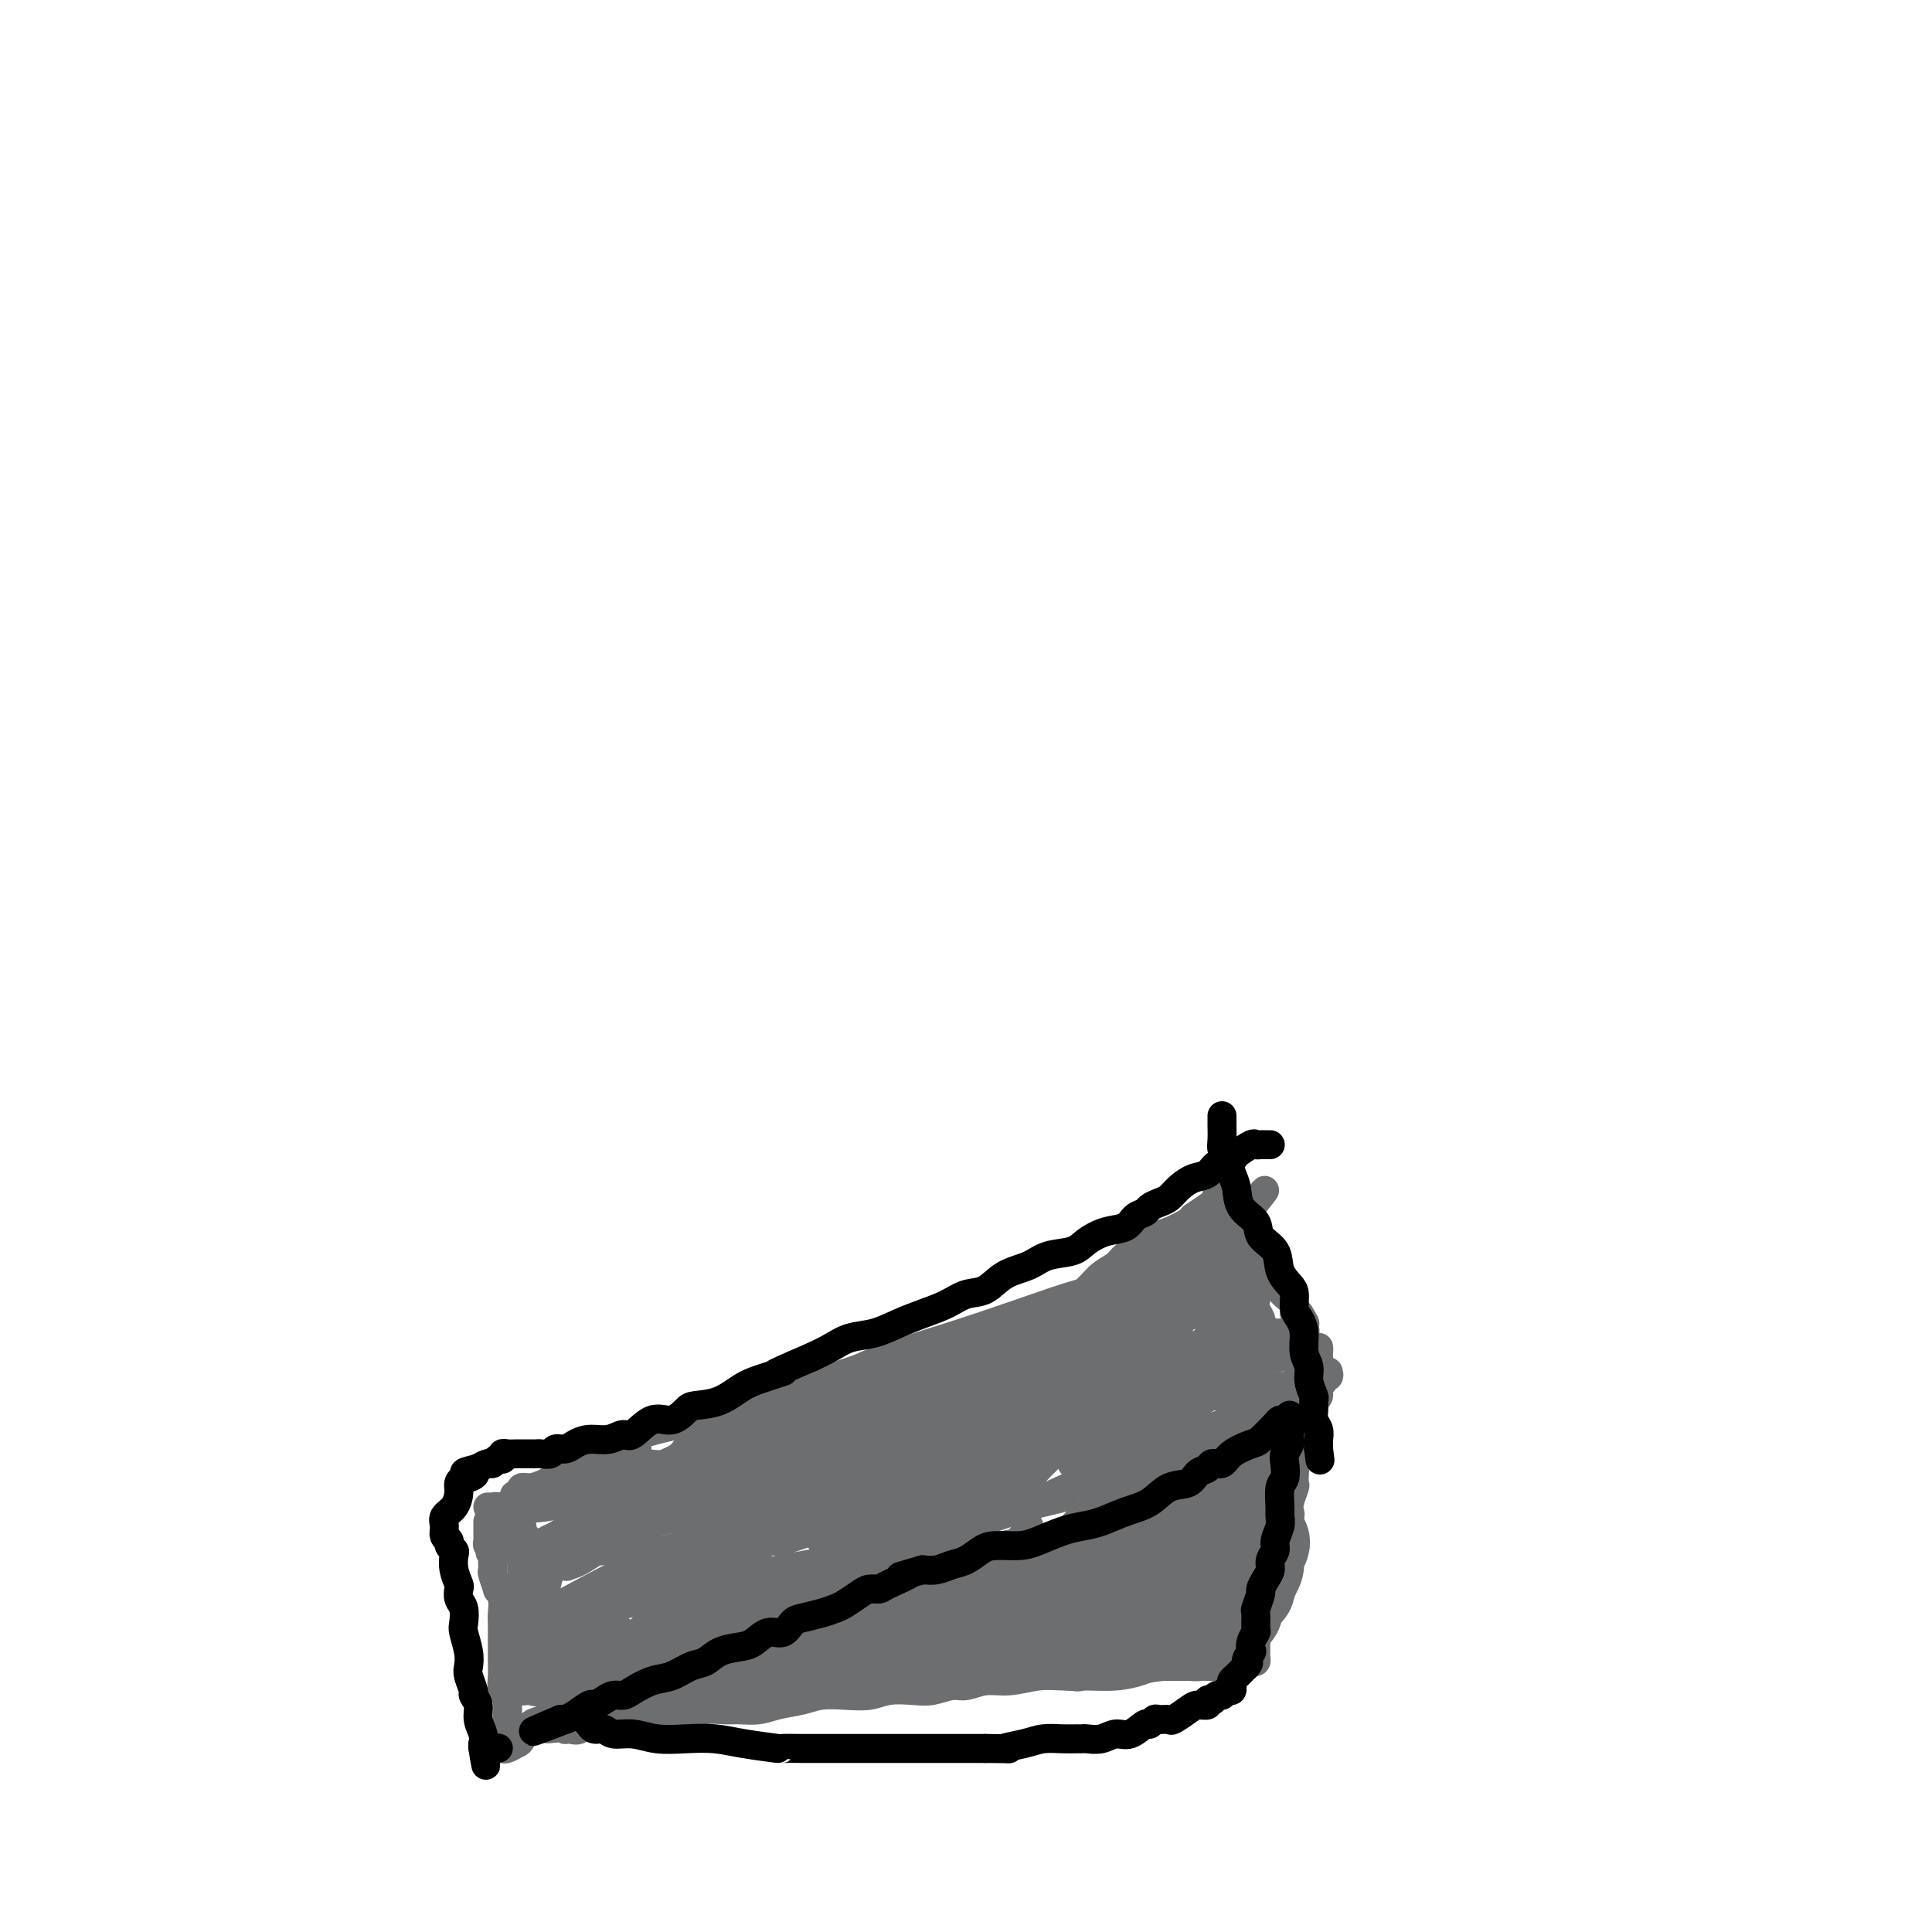 <svg viewBox='0 0 400 400' version='1.1' xmlns='http://www.w3.org/2000/svg' xmlns:xlink='http://www.w3.org/1999/xlink'><g fill='none' stroke='#6D6E70' stroke-width='6' stroke-linecap='round' stroke-linejoin='round'><path d='M104,362c0.216,0.106 0.433,0.211 1,0c0.567,-0.211 1.486,-0.739 2,-1c0.514,-0.261 0.623,-0.254 1,-1c0.377,-0.746 1.022,-2.243 2,-3c0.978,-0.757 2.290,-0.772 3,-1c0.710,-0.228 0.818,-0.668 1,-1c0.182,-0.332 0.437,-0.556 1,-1c0.563,-0.444 1.432,-1.108 3,-2c1.568,-0.892 3.835,-2.013 6,-3c2.165,-0.987 4.228,-1.841 7,-3c2.772,-1.159 6.252,-2.623 9,-4c2.748,-1.377 4.765,-2.668 7,-4c2.235,-1.332 4.689,-2.705 7,-4c2.311,-1.295 4.478,-2.513 8,-4c3.522,-1.487 8.400,-3.245 13,-5c4.600,-1.755 8.923,-3.509 13,-5c4.077,-1.491 7.908,-2.719 12,-4c4.092,-1.281 8.445,-2.614 12,-4c3.555,-1.386 6.310,-2.825 9,-4c2.690,-1.175 5.313,-2.088 8,-3c2.687,-0.912 5.436,-1.825 8,-3c2.564,-1.175 4.941,-2.614 8,-4c3.059,-1.386 6.799,-2.718 10,-4c3.201,-1.282 5.863,-2.512 8,-4c2.137,-1.488 3.748,-3.234 5,-4c1.252,-0.766 2.145,-0.552 3,-1c0.855,-0.448 1.673,-1.556 2,-2c0.327,-0.444 0.164,-0.222 0,0'/><path d='M105,359c-0.002,-0.310 -0.004,-0.620 0,-1c0.004,-0.380 0.015,-0.829 0,-1c-0.015,-0.171 -0.057,-0.065 0,-1c0.057,-0.935 0.211,-2.911 0,-4c-0.211,-1.089 -0.789,-1.293 -1,-2c-0.211,-0.707 -0.057,-1.919 0,-3c0.057,-1.081 0.015,-2.032 0,-3c-0.015,-0.968 -0.003,-1.953 0,-3c0.003,-1.047 -0.003,-2.156 0,-3c0.003,-0.844 0.016,-1.425 0,-2c-0.016,-0.575 -0.061,-1.146 0,-2c0.061,-0.854 0.227,-1.993 0,-3c-0.227,-1.007 -0.846,-1.883 -1,-2c-0.154,-0.117 0.156,0.526 0,0c-0.156,-0.526 -0.778,-2.221 -1,-3c-0.222,-0.779 -0.046,-0.643 0,-1c0.046,-0.357 -0.040,-1.209 0,-2c0.040,-0.791 0.207,-1.521 0,-2c-0.207,-0.479 -0.788,-0.705 -1,-1c-0.212,-0.295 -0.057,-0.657 0,-1c0.057,-0.343 0.015,-0.666 0,-1c-0.015,-0.334 -0.004,-0.677 0,-1c0.004,-0.323 0.001,-0.625 0,-1c-0.001,-0.375 -0.000,-0.821 0,-1c0.000,-0.179 0.000,-0.089 0,0'/><path d='M101,312c0.396,0.022 0.793,0.043 1,0c0.207,-0.043 0.225,-0.151 2,0c1.775,0.151 5.308,0.560 9,0c3.692,-0.560 7.543,-2.090 12,-3c4.457,-0.910 9.520,-1.202 15,-2c5.480,-0.798 11.376,-2.104 16,-3c4.624,-0.896 7.978,-1.383 11,-2c3.022,-0.617 5.714,-1.364 8,-2c2.286,-0.636 4.166,-1.162 6,-2c1.834,-0.838 3.623,-1.988 5,-3c1.377,-1.012 2.341,-1.887 4,-3c1.659,-1.113 4.011,-2.465 6,-4c1.989,-1.535 3.614,-3.253 6,-5c2.386,-1.747 5.534,-3.521 8,-5c2.466,-1.479 4.250,-2.661 6,-4c1.750,-1.339 3.465,-2.834 5,-4c1.535,-1.166 2.889,-2.003 4,-3c1.111,-0.997 1.977,-2.155 3,-3c1.023,-0.845 2.201,-1.377 3,-2c0.799,-0.623 1.219,-1.336 2,-2c0.781,-0.664 1.922,-1.277 3,-2c1.078,-0.723 2.093,-1.555 3,-2c0.907,-0.445 1.706,-0.505 3,-1c1.294,-0.495 3.084,-1.427 4,-2c0.916,-0.573 0.958,-0.786 1,-1'/><path d='M247,252c10.711,-7.378 4.489,-2.822 2,-1c-2.489,1.822 -1.244,0.911 0,0'/><path d='M242,264c-0.039,0.981 -0.077,1.962 -1,3c-0.923,1.038 -2.730,2.133 -4,3c-1.270,0.867 -2.003,1.504 -4,3c-1.997,1.496 -5.258,3.850 -9,6c-3.742,2.150 -7.965,4.097 -13,6c-5.035,1.903 -10.881,3.761 -17,6c-6.119,2.239 -12.510,4.858 -19,7c-6.490,2.142 -13.080,3.807 -19,6c-5.920,2.193 -11.170,4.913 -16,7c-4.830,2.087 -9.238,3.540 -13,5c-3.762,1.460 -6.877,2.928 -9,4c-2.123,1.072 -3.254,1.750 -4,2c-0.746,0.250 -1.108,0.073 -1,0c0.108,-0.073 0.687,-0.040 1,0c0.313,0.040 0.359,0.088 1,0c0.641,-0.088 1.878,-0.311 4,-1c2.122,-0.689 5.128,-1.845 8,-3c2.872,-1.155 5.610,-2.308 10,-4c4.390,-1.692 10.431,-3.921 16,-5c5.569,-1.079 10.665,-1.007 16,-2c5.335,-0.993 10.909,-3.051 15,-4c4.091,-0.949 6.697,-0.789 8,-1c1.303,-0.211 1.301,-0.792 1,-1c-0.301,-0.208 -0.902,-0.042 -1,0c-0.098,0.042 0.307,-0.041 -1,0c-1.307,0.041 -4.325,0.206 -7,1c-2.675,0.794 -5.007,2.215 -8,3c-2.993,0.785 -6.648,0.932 -10,2c-3.352,1.068 -6.403,3.057 -9,4c-2.597,0.943 -4.742,0.841 -6,1c-1.258,0.159 -1.629,0.580 -2,1'/><path d='M149,313c-6.433,1.711 -1.017,0.488 1,0c2.017,-0.488 0.635,-0.241 1,-1c0.365,-0.759 2.477,-2.526 6,-5c3.523,-2.474 8.455,-5.657 13,-8c4.545,-2.343 8.701,-3.846 13,-6c4.299,-2.154 8.740,-4.959 12,-7c3.260,-2.041 5.339,-3.319 7,-4c1.661,-0.681 2.906,-0.766 3,-1c0.094,-0.234 -0.961,-0.618 -3,0c-2.039,0.618 -5.060,2.239 -9,3c-3.940,0.761 -8.799,0.662 -13,1c-4.201,0.338 -7.744,1.113 -10,2c-2.256,0.887 -3.225,1.887 -3,2c0.225,0.113 1.645,-0.660 4,-2c2.355,-1.340 5.645,-3.248 10,-5c4.355,-1.752 9.774,-3.349 15,-5c5.226,-1.651 10.258,-3.356 15,-5c4.742,-1.644 9.194,-3.227 12,-4c2.806,-0.773 3.968,-0.738 5,-1c1.032,-0.262 1.936,-0.823 2,-1c0.064,-0.177 -0.712,0.030 -1,0c-0.288,-0.030 -0.087,-0.297 -1,0c-0.913,0.297 -2.938,1.157 -6,3c-3.062,1.843 -7.161,4.669 -14,7c-6.839,2.331 -16.420,4.165 -26,6'/><path d='M182,282c-11.601,3.841 -17.603,5.943 -25,8c-7.397,2.057 -16.190,4.068 -22,6c-5.810,1.932 -8.638,3.784 -11,5c-2.362,1.216 -4.257,1.795 -5,2c-0.743,0.205 -0.334,0.035 0,0c0.334,-0.035 0.591,0.066 1,0c0.409,-0.066 0.968,-0.298 2,-1c1.032,-0.702 2.535,-1.872 5,-3c2.465,-1.128 5.890,-2.213 9,-3c3.110,-0.787 5.904,-1.278 8,-2c2.096,-0.722 3.494,-1.677 4,-2c0.506,-0.323 0.119,-0.014 0,0c-0.119,0.014 0.029,-0.266 0,0c-0.029,0.266 -0.235,1.079 -1,2c-0.765,0.921 -2.088,1.949 -3,3c-0.912,1.051 -1.413,2.124 -2,3c-0.587,0.876 -1.260,1.555 -2,2c-0.740,0.445 -1.547,0.655 -2,1c-0.453,0.345 -0.551,0.824 -1,1c-0.449,0.176 -1.250,0.051 -1,0c0.250,-0.051 1.552,-0.026 3,0c1.448,0.026 3.042,0.053 6,0c2.958,-0.053 7.280,-0.186 12,-1c4.720,-0.814 9.836,-2.309 15,-4c5.164,-1.691 10.374,-3.577 14,-5c3.626,-1.423 5.669,-2.383 7,-3c1.331,-0.617 1.952,-0.891 2,-1c0.048,-0.109 -0.476,-0.055 -1,0'/><path d='M194,290c4.954,-1.904 -1.161,-0.165 -5,1c-3.839,1.165 -5.401,1.755 -9,3c-3.599,1.245 -9.236,3.144 -14,5c-4.764,1.856 -8.657,3.670 -12,5c-3.343,1.330 -6.137,2.176 -8,3c-1.863,0.824 -2.794,1.625 -3,2c-0.206,0.375 0.315,0.324 1,0c0.685,-0.324 1.536,-0.920 3,-2c1.464,-1.080 3.542,-2.642 6,-4c2.458,-1.358 5.295,-2.511 9,-4c3.705,-1.489 8.277,-3.314 12,-5c3.723,-1.686 6.597,-3.231 9,-4c2.403,-0.769 4.333,-0.760 5,-1c0.667,-0.240 0.070,-0.730 0,-1c-0.070,-0.270 0.388,-0.321 0,0c-0.388,0.321 -1.622,1.014 -3,2c-1.378,0.986 -2.901,2.264 -6,4c-3.099,1.736 -7.773,3.928 -13,6c-5.227,2.072 -11.006,4.023 -18,6c-6.994,1.977 -15.202,3.978 -20,5c-4.798,1.022 -6.185,1.063 -7,1c-0.815,-0.063 -1.058,-0.230 -1,0c0.058,0.230 0.416,0.859 2,0c1.584,-0.859 4.394,-3.204 9,-5c4.606,-1.796 11.008,-3.042 17,-5c5.992,-1.958 11.575,-4.628 18,-7c6.425,-2.372 13.691,-4.446 18,-6c4.309,-1.554 5.660,-2.587 6,-3c0.340,-0.413 -0.330,-0.207 -1,0'/><path d='M189,286c9.942,-3.798 0.796,-0.293 -5,2c-5.796,2.293 -8.243,3.373 -13,5c-4.757,1.627 -11.823,3.799 -18,6c-6.177,2.201 -11.463,4.430 -16,6c-4.537,1.570 -8.325,2.482 -10,3c-1.675,0.518 -1.238,0.643 -1,1c0.238,0.357 0.276,0.947 2,0c1.724,-0.947 5.134,-3.430 10,-6c4.866,-2.570 11.188,-5.225 18,-8c6.812,-2.775 14.113,-5.669 20,-8c5.887,-2.331 10.361,-4.098 13,-5c2.639,-0.902 3.444,-0.938 4,-1c0.556,-0.062 0.863,-0.151 0,0c-0.863,0.151 -2.897,0.542 -6,2c-3.103,1.458 -7.274,3.984 -11,6c-3.726,2.016 -7.007,3.520 -11,5c-3.993,1.480 -8.699,2.934 -11,4c-2.301,1.066 -2.196,1.745 -2,2c0.196,0.255 0.483,0.086 1,0c0.517,-0.086 1.264,-0.091 3,-1c1.736,-0.909 4.462,-2.724 8,-4c3.538,-1.276 7.887,-2.012 11,-3c3.113,-0.988 4.990,-2.227 6,-3c1.010,-0.773 1.152,-1.082 1,-1c-0.152,0.082 -0.599,0.553 -2,1c-1.401,0.447 -3.755,0.870 -7,2c-3.245,1.130 -7.381,2.969 -11,5c-3.619,2.031 -6.723,4.256 -9,6c-2.277,1.744 -3.728,3.008 -5,4c-1.272,0.992 -2.363,1.712 -3,2c-0.637,0.288 -0.818,0.144 -1,0'/><path d='M144,308c-5.315,3.125 -0.102,1.437 4,0c4.102,-1.437 7.095,-2.622 11,-4c3.905,-1.378 8.724,-2.950 11,-4c2.276,-1.050 2.008,-1.579 2,-2c-0.008,-0.421 0.243,-0.732 -1,0c-1.243,0.732 -3.979,2.509 -8,4c-4.021,1.491 -9.327,2.697 -15,5c-5.673,2.303 -11.715,5.704 -16,8c-4.285,2.296 -6.814,3.488 -9,5c-2.186,1.512 -4.027,3.343 -5,4c-0.973,0.657 -1.076,0.138 -1,0c0.076,-0.138 0.331,0.104 1,0c0.669,-0.104 1.752,-0.553 4,-2c2.248,-1.447 5.660,-3.891 10,-6c4.340,-2.109 9.609,-3.885 16,-6c6.391,-2.115 13.905,-4.571 20,-6c6.095,-1.429 10.771,-1.831 13,-2c2.229,-0.169 2.012,-0.105 1,0c-1.012,0.105 -2.818,0.250 -6,2c-3.182,1.750 -7.739,5.103 -14,8c-6.261,2.897 -14.227,5.337 -21,8c-6.773,2.663 -12.353,5.550 -17,8c-4.647,2.450 -8.361,4.464 -11,6c-2.639,1.536 -4.204,2.593 -5,3c-0.796,0.407 -0.822,0.164 0,0c0.822,-0.164 2.493,-0.247 6,-1c3.507,-0.753 8.851,-2.174 16,-4c7.149,-1.826 16.102,-4.056 26,-6c9.898,-1.944 20.742,-3.600 30,-6c9.258,-2.400 16.931,-5.543 21,-7c4.069,-1.457 4.535,-1.229 5,-1'/><path d='M212,312c16.157,-3.872 4.551,-1.052 -1,0c-5.551,1.052 -5.047,0.336 -7,1c-1.953,0.664 -6.364,2.707 -12,5c-5.636,2.293 -12.499,4.836 -19,7c-6.501,2.164 -12.640,3.949 -19,6c-6.360,2.051 -12.940,4.369 -17,6c-4.060,1.631 -5.601,2.577 -6,3c-0.399,0.423 0.343,0.324 1,0c0.657,-0.324 1.227,-0.871 4,-2c2.773,-1.129 7.749,-2.838 13,-5c5.251,-2.162 10.778,-4.777 17,-7c6.222,-2.223 13.138,-4.056 18,-6c4.862,-1.944 7.670,-4.000 9,-5c1.330,-1.000 1.183,-0.943 1,-1c-0.183,-0.057 -0.400,-0.229 -1,0c-0.600,0.229 -1.581,0.860 -3,2c-1.419,1.140 -3.277,2.788 -6,4c-2.723,1.212 -6.312,1.988 -9,3c-2.688,1.012 -4.475,2.261 -6,3c-1.525,0.739 -2.789,0.968 -3,1c-0.211,0.032 0.632,-0.132 1,0c0.368,0.132 0.261,0.561 1,0c0.739,-0.561 2.323,-2.112 5,-4c2.677,-1.888 6.448,-4.113 10,-6c3.552,-1.887 6.887,-3.436 11,-5c4.113,-1.564 9.004,-3.144 11,-4c1.996,-0.856 1.096,-0.989 1,-1c-0.096,-0.011 0.614,0.100 -1,0c-1.614,-0.100 -5.550,-0.412 -10,0c-4.450,0.412 -9.414,1.546 -15,3c-5.586,1.454 -11.793,3.227 -18,5'/><path d='M162,315c-8.173,2.023 -12.105,3.080 -16,4c-3.895,0.920 -7.754,1.701 -9,2c-1.246,0.299 0.121,0.115 1,0c0.879,-0.115 1.269,-0.161 3,-1c1.731,-0.839 4.803,-2.470 10,-4c5.197,-1.530 12.521,-2.960 19,-5c6.479,-2.040 12.115,-4.690 18,-7c5.885,-2.310 12.018,-4.280 17,-6c4.982,-1.720 8.812,-3.191 12,-4c3.188,-0.809 5.732,-0.955 7,-1c1.268,-0.045 1.259,0.012 1,0c-0.259,-0.012 -0.769,-0.094 -1,0c-0.231,0.094 -0.183,0.363 -1,1c-0.817,0.637 -2.498,1.641 -3,2c-0.502,0.359 0.176,0.071 1,0c0.824,-0.071 1.795,0.073 3,-1c1.205,-1.073 2.645,-3.364 4,-5c1.355,-1.636 2.624,-2.616 4,-4c1.376,-1.384 2.859,-3.172 4,-5c1.141,-1.828 1.939,-3.697 3,-5c1.061,-1.303 2.385,-2.042 3,-3c0.615,-0.958 0.521,-2.136 1,-3c0.479,-0.864 1.531,-1.415 2,-2c0.469,-0.585 0.356,-1.204 1,-2c0.644,-0.796 2.046,-1.769 3,-3c0.954,-1.231 1.460,-2.719 2,-4c0.540,-1.281 1.114,-2.354 2,-3c0.886,-0.646 2.085,-0.866 3,-2c0.915,-1.134 1.547,-3.181 2,-4c0.453,-0.819 0.726,-0.409 1,0'/><path d='M259,250c5.458,-6.958 1.603,-1.854 0,0c-1.603,1.854 -0.954,0.458 -1,0c-0.046,-0.458 -0.786,0.021 -1,0c-0.214,-0.021 0.098,-0.542 0,-1c-0.098,-0.458 -0.604,-0.854 -1,-1c-0.396,-0.146 -0.680,-0.044 -1,0c-0.320,0.044 -0.675,0.029 -1,0c-0.325,-0.029 -0.621,-0.072 -1,0c-0.379,0.072 -0.840,0.259 -1,0c-0.160,-0.259 -0.020,-0.963 0,-1c0.020,-0.037 -0.080,0.593 0,1c0.080,0.407 0.342,0.591 1,1c0.658,0.409 1.713,1.042 2,2c0.287,0.958 -0.194,2.242 0,3c0.194,0.758 1.064,0.990 2,2c0.936,1.010 1.940,2.799 3,4c1.060,1.201 2.178,1.814 3,3c0.822,1.186 1.347,2.945 2,4c0.653,1.055 1.433,1.407 2,2c0.567,0.593 0.922,1.429 1,2c0.078,0.571 -0.121,0.877 0,1c0.121,0.123 0.560,0.061 1,0'/><path d='M269,272c2.415,3.822 0.451,1.376 0,1c-0.451,-0.376 0.610,1.316 1,2c0.390,0.684 0.107,0.358 0,1c-0.107,0.642 -0.040,2.252 0,3c0.040,0.748 0.053,0.634 0,1c-0.053,0.366 -0.172,1.212 0,2c0.172,0.788 0.635,1.518 1,2c0.365,0.482 0.633,0.718 1,1c0.367,0.282 0.834,0.611 1,1c0.166,0.389 0.033,0.836 0,1c-0.033,0.164 0.036,0.043 0,0c-0.036,-0.043 -0.176,-0.009 -1,0c-0.824,0.009 -2.332,-0.008 -4,0c-1.668,0.008 -3.495,0.039 -5,0c-1.505,-0.039 -2.686,-0.150 -4,0c-1.314,0.150 -2.760,0.560 -4,1c-1.240,0.440 -2.272,0.908 -3,1c-0.728,0.092 -1.150,-0.194 -2,0c-0.850,0.194 -2.126,0.867 -3,1c-0.874,0.133 -1.345,-0.274 -2,0c-0.655,0.274 -1.495,1.228 -3,2c-1.505,0.772 -3.674,1.362 -5,2c-1.326,0.638 -1.807,1.325 -3,2c-1.193,0.675 -3.096,1.337 -5,2'/><path d='M229,298c-7.452,2.359 -4.583,1.757 -4,2c0.583,0.243 -1.122,1.333 -2,2c-0.878,0.667 -0.931,0.912 -1,1c-0.069,0.088 -0.154,0.018 0,0c0.154,-0.018 0.546,0.014 1,0c0.454,-0.014 0.971,-0.076 1,0c0.029,0.076 -0.430,0.288 0,0c0.430,-0.288 1.750,-1.077 3,-2c1.250,-0.923 2.431,-1.981 4,-3c1.569,-1.019 3.526,-2.000 5,-3c1.474,-1.000 2.466,-2.018 4,-3c1.534,-0.982 3.611,-1.927 5,-3c1.389,-1.073 2.091,-2.275 3,-3c0.909,-0.725 2.026,-0.974 3,-1c0.974,-0.026 1.806,0.169 2,0c0.194,-0.169 -0.250,-0.703 -2,0c-1.750,0.703 -4.806,2.644 -8,4c-3.194,1.356 -6.526,2.129 -10,3c-3.474,0.871 -7.088,1.840 -11,3c-3.912,1.160 -8.120,2.510 -11,3c-2.880,0.490 -4.433,0.120 -5,0c-0.567,-0.120 -0.149,0.009 0,0c0.149,-0.009 0.030,-0.157 0,0c-0.030,0.157 0.030,0.619 1,0c0.970,-0.619 2.848,-2.320 6,-4c3.152,-1.680 7.576,-3.340 12,-5'/><path d='M225,289c6.127,-2.793 11.946,-5.275 16,-7c4.054,-1.725 6.345,-2.694 7,-3c0.655,-0.306 -0.324,0.052 -1,0c-0.676,-0.052 -1.048,-0.512 -4,0c-2.952,0.512 -8.484,1.998 -15,4c-6.516,2.002 -14.015,4.522 -20,7c-5.985,2.478 -10.456,4.915 -15,7c-4.544,2.085 -9.163,3.818 -12,5c-2.837,1.182 -3.893,1.813 -4,2c-0.107,0.187 0.735,-0.069 1,0c0.265,0.069 -0.048,0.462 1,0c1.048,-0.462 3.455,-1.778 6,-3c2.545,-1.222 5.227,-2.351 9,-4c3.773,-1.649 8.635,-3.817 14,-6c5.365,-2.183 11.231,-4.382 16,-6c4.769,-1.618 8.441,-2.656 11,-4c2.559,-1.344 4.004,-2.994 4,-3c-0.004,-0.006 -1.456,1.630 -3,3c-1.544,1.370 -3.180,2.472 -5,4c-1.820,1.528 -3.824,3.482 -5,5c-1.176,1.518 -1.524,2.599 -2,3c-0.476,0.401 -1.080,0.123 -1,0c0.080,-0.123 0.844,-0.091 1,0c0.156,0.091 -0.295,0.240 0,0c0.295,-0.240 1.337,-0.868 2,-2c0.663,-1.132 0.948,-2.766 2,-4c1.052,-1.234 2.872,-2.067 3,-2c0.128,0.067 -1.436,1.033 -3,2'/><path d='M228,287c-1.158,0.800 -2.554,1.801 -4,3c-1.446,1.199 -2.944,2.595 -5,4c-2.056,1.405 -4.671,2.818 -7,4c-2.329,1.182 -4.374,2.132 -6,3c-1.626,0.868 -2.835,1.655 -3,2c-0.165,0.345 0.714,0.247 1,0c0.286,-0.247 -0.021,-0.644 0,-1c0.021,-0.356 0.368,-0.672 1,-1c0.632,-0.328 1.547,-0.667 3,-1c1.453,-0.333 3.442,-0.659 5,-1c1.558,-0.341 2.685,-0.697 4,-1c1.315,-0.303 2.818,-0.552 3,0c0.182,0.552 -0.956,1.904 -2,3c-1.044,1.096 -1.992,1.937 -3,3c-1.008,1.063 -2.075,2.349 -3,3c-0.925,0.651 -1.709,0.666 -2,1c-0.291,0.334 -0.090,0.986 0,1c0.090,0.014 0.069,-0.610 0,-1c-0.069,-0.390 -0.187,-0.546 0,-1c0.187,-0.454 0.678,-1.204 1,-2c0.322,-0.796 0.476,-1.636 1,-3c0.524,-1.364 1.420,-3.250 2,-4c0.580,-0.750 0.846,-0.364 1,-1c0.154,-0.636 0.196,-2.294 1,-3c0.804,-0.706 2.370,-0.459 4,-1c1.630,-0.541 3.323,-1.869 5,-3c1.677,-1.131 3.339,-2.066 5,-3'/><path d='M230,287c3.128,-1.609 3.948,-2.133 5,-3c1.052,-0.867 2.334,-2.078 3,-3c0.666,-0.922 0.715,-1.555 1,-2c0.285,-0.445 0.807,-0.702 1,-1c0.193,-0.298 0.059,-0.639 0,-1c-0.059,-0.361 -0.042,-0.744 0,-1c0.042,-0.256 0.110,-0.387 0,-1c-0.110,-0.613 -0.396,-1.709 0,-3c0.396,-1.291 1.476,-2.777 2,-4c0.524,-1.223 0.492,-2.184 1,-3c0.508,-0.816 1.557,-1.487 2,-2c0.443,-0.513 0.282,-0.868 0,-1c-0.282,-0.132 -0.684,-0.040 -1,0c-0.316,0.040 -0.545,0.027 -1,0c-0.455,-0.027 -1.137,-0.070 -2,0c-0.863,0.070 -1.906,0.252 -3,1c-1.094,0.748 -2.240,2.060 -3,3c-0.760,0.940 -1.135,1.506 -2,2c-0.865,0.494 -2.219,0.917 -3,1c-0.781,0.083 -0.988,-0.172 -1,0c-0.012,0.172 0.170,0.771 0,1c-0.170,0.229 -0.692,0.087 -1,0c-0.308,-0.087 -0.401,-0.121 -1,0c-0.599,0.121 -1.705,0.396 -3,1c-1.295,0.604 -2.778,1.538 -4,2c-1.222,0.462 -2.183,0.454 -3,1c-0.817,0.546 -1.489,1.647 -2,2c-0.511,0.353 -0.860,-0.042 -1,0c-0.140,0.042 -0.070,0.521 0,1'/><path d='M214,277c-3.448,2.182 -0.068,0.638 1,0c1.068,-0.638 -0.175,-0.370 0,0c0.175,0.370 1.770,0.842 3,1c1.230,0.158 2.096,0.002 3,0c0.904,-0.002 1.845,0.150 3,0c1.155,-0.150 2.525,-0.603 4,-1c1.475,-0.397 3.056,-0.740 4,-1c0.944,-0.260 1.253,-0.439 2,-1c0.747,-0.561 1.934,-1.506 3,-2c1.066,-0.494 2.012,-0.538 3,-1c0.988,-0.462 2.020,-1.343 3,-2c0.980,-0.657 1.909,-1.089 3,-2c1.091,-0.911 2.345,-2.301 3,-3c0.655,-0.699 0.711,-0.708 1,-1c0.289,-0.292 0.810,-0.865 1,-1c0.190,-0.135 0.050,0.170 0,0c-0.050,-0.170 -0.011,-0.816 0,-1c0.011,-0.184 -0.007,0.093 0,0c0.007,-0.093 0.038,-0.554 0,-1c-0.038,-0.446 -0.147,-0.875 0,-1c0.147,-0.125 0.549,0.053 1,0c0.451,-0.053 0.949,-0.337 1,0c0.051,0.337 -0.347,1.297 0,2c0.347,0.703 1.440,1.151 2,2c0.560,0.849 0.589,2.100 1,3c0.411,0.900 1.206,1.450 2,2'/><path d='M258,269c1.261,2.058 0.915,2.702 1,3c0.085,0.298 0.601,0.251 1,1c0.399,0.749 0.682,2.296 1,3c0.318,0.704 0.673,0.567 1,1c0.327,0.433 0.628,1.437 1,2c0.372,0.563 0.814,0.687 1,1c0.186,0.313 0.115,0.816 0,1c-0.115,0.184 -0.272,0.049 0,0c0.272,-0.049 0.975,-0.013 1,0c0.025,0.013 -0.627,0.004 -1,0c-0.373,-0.004 -0.467,-0.002 -1,0c-0.533,0.002 -1.503,0.004 -3,0c-1.497,-0.004 -3.519,-0.014 -5,0c-1.481,0.014 -2.421,0.052 -4,0c-1.579,-0.052 -3.797,-0.193 -5,0c-1.203,0.193 -1.392,0.719 -2,1c-0.608,0.281 -1.635,0.315 -2,0c-0.365,-0.315 -0.067,-0.980 0,-1c0.067,-0.020 -0.097,0.604 0,0c0.097,-0.604 0.456,-2.435 1,-4c0.544,-1.565 1.273,-2.864 2,-4c0.727,-1.136 1.453,-2.109 2,-3c0.547,-0.891 0.917,-1.702 1,-2c0.083,-0.298 -0.119,-0.085 0,0c0.119,0.085 0.560,0.043 1,0'/><path d='M249,268c1.483,-2.262 1.690,-0.916 2,0c0.310,0.916 0.724,1.404 1,2c0.276,0.596 0.414,1.302 1,2c0.586,0.698 1.621,1.387 2,2c0.379,0.613 0.104,1.149 0,2c-0.104,0.851 -0.035,2.018 0,3c0.035,0.982 0.037,1.780 0,2c-0.037,0.220 -0.111,-0.137 0,0c0.111,0.137 0.408,0.770 1,1c0.592,0.230 1.479,0.058 2,0c0.521,-0.058 0.676,-0.001 1,0c0.324,0.001 0.818,-0.055 1,0c0.182,0.055 0.052,0.219 0,0c-0.052,-0.219 -0.026,-0.821 0,-1c0.026,-0.179 0.053,0.065 0,0c-0.053,-0.065 -0.186,-0.440 -1,-1c-0.814,-0.560 -2.309,-1.304 -3,-2c-0.691,-0.696 -0.577,-1.343 -1,-2c-0.423,-0.657 -1.381,-1.324 -2,-2c-0.619,-0.676 -0.898,-1.361 -1,-2c-0.102,-0.639 -0.027,-1.232 0,-2c0.027,-0.768 0.008,-1.712 0,-2c-0.008,-0.288 -0.003,0.078 0,0c0.003,-0.078 0.003,-0.602 0,-1c-0.003,-0.398 -0.009,-0.670 0,-1c0.009,-0.330 0.033,-0.717 0,-1c-0.033,-0.283 -0.124,-0.461 0,-1c0.124,-0.539 0.464,-1.440 1,-2c0.536,-0.560 1.268,-0.780 2,-1'/><path d='M255,261c0.473,-1.608 0.154,-1.129 0,-1c-0.154,0.129 -0.143,-0.092 0,0c0.143,0.092 0.417,0.496 1,1c0.583,0.504 1.476,1.107 2,2c0.524,0.893 0.680,2.074 1,3c0.320,0.926 0.803,1.596 1,2c0.197,0.404 0.108,0.542 0,1c-0.108,0.458 -0.237,1.237 0,2c0.237,0.763 0.838,1.511 1,2c0.162,0.489 -0.114,0.720 0,1c0.114,0.280 0.618,0.611 1,1c0.382,0.389 0.641,0.836 1,1c0.359,0.164 0.817,0.044 1,0c0.183,-0.044 0.092,-0.013 0,0c-0.092,0.013 -0.183,0.007 0,0c0.183,-0.007 0.642,-0.016 1,0c0.358,0.016 0.616,0.056 1,0c0.384,-0.056 0.893,-0.208 1,0c0.107,0.208 -0.189,0.778 0,1c0.189,0.222 0.862,0.097 1,0c0.138,-0.097 -0.259,-0.167 -1,0c-0.741,0.167 -1.826,0.570 -3,1c-1.174,0.430 -2.438,0.889 -4,1c-1.562,0.111 -3.420,-0.124 -5,0c-1.580,0.124 -2.880,0.607 -5,1c-2.120,0.393 -5.060,0.697 -8,1'/><path d='M242,281c-4.642,1.178 -4.247,1.622 -5,2c-0.753,0.378 -2.655,0.691 -4,1c-1.345,0.309 -2.135,0.613 -3,1c-0.865,0.387 -1.807,0.858 -2,1c-0.193,0.142 0.362,-0.044 1,0c0.638,0.044 1.358,0.317 3,0c1.642,-0.317 4.204,-1.224 6,-2c1.796,-0.776 2.825,-1.423 4,-2c1.175,-0.577 2.497,-1.086 4,-2c1.503,-0.914 3.187,-2.234 4,-3c0.813,-0.766 0.755,-0.980 1,-1c0.245,-0.020 0.795,0.153 1,0c0.205,-0.153 0.067,-0.633 0,-1c-0.067,-0.367 -0.063,-0.621 0,-1c0.063,-0.379 0.186,-0.885 0,-1c-0.186,-0.115 -0.681,0.159 -1,0c-0.319,-0.159 -0.463,-0.752 -1,-1c-0.537,-0.248 -1.466,-0.153 -2,0c-0.534,0.153 -0.672,0.362 -1,0c-0.328,-0.362 -0.845,-1.295 -1,-2c-0.155,-0.705 0.052,-1.183 0,-2c-0.052,-0.817 -0.364,-1.973 0,-3c0.364,-1.027 1.404,-1.925 2,-3c0.596,-1.075 0.748,-2.327 1,-3c0.252,-0.673 0.604,-0.768 1,-1c0.396,-0.232 0.837,-0.601 1,-1c0.163,-0.399 0.046,-0.828 0,-1c-0.046,-0.172 -0.023,-0.086 0,0'/><path d='M251,256c0.785,-2.069 0.249,-1.241 0,-1c-0.249,0.241 -0.210,-0.105 0,0c0.210,0.105 0.590,0.662 0,1c-0.590,0.338 -2.151,0.458 -3,1c-0.849,0.542 -0.985,1.506 -2,2c-1.015,0.494 -2.908,0.516 -4,1c-1.092,0.484 -1.384,1.428 -2,2c-0.616,0.572 -1.556,0.771 -2,1c-0.444,0.229 -0.391,0.487 -1,1c-0.609,0.513 -1.879,1.282 -3,2c-1.121,0.718 -2.094,1.384 -3,2c-0.906,0.616 -1.745,1.181 -3,2c-1.255,0.819 -2.926,1.891 -4,3c-1.074,1.109 -1.550,2.255 -2,3c-0.450,0.745 -0.874,1.090 -2,2c-1.126,0.910 -2.954,2.384 -4,3c-1.046,0.616 -1.311,0.372 -2,1c-0.689,0.628 -1.802,2.128 -3,3c-1.198,0.872 -2.479,1.117 -4,2c-1.521,0.883 -3.280,2.405 -5,3c-1.720,0.595 -3.400,0.264 -5,1c-1.600,0.736 -3.120,2.537 -5,3c-1.880,0.463 -4.122,-0.414 -6,0c-1.878,0.414 -3.394,2.118 -5,3c-1.606,0.882 -3.303,0.941 -5,1'/><path d='M176,298c-6.100,2.414 -3.849,1.950 -4,2c-0.151,0.050 -2.705,0.612 -4,1c-1.295,0.388 -1.330,0.600 -2,1c-0.670,0.400 -1.973,0.989 -3,1c-1.027,0.011 -1.777,-0.554 -3,0c-1.223,0.554 -2.918,2.228 -5,3c-2.082,0.772 -4.552,0.643 -7,1c-2.448,0.357 -4.874,1.198 -7,2c-2.126,0.802 -3.953,1.563 -6,2c-2.047,0.437 -4.316,0.551 -6,1c-1.684,0.449 -2.783,1.233 -4,2c-1.217,0.767 -2.550,1.516 -4,2c-1.450,0.484 -3.016,0.704 -4,1c-0.984,0.296 -1.385,0.668 -2,1c-0.615,0.332 -1.442,0.625 -2,1c-0.558,0.375 -0.846,0.833 -1,1c-0.154,0.167 -0.175,0.045 -1,0c-0.825,-0.045 -2.453,-0.012 -3,0c-0.547,0.012 -0.013,0.003 0,0c0.013,-0.003 -0.493,-0.002 -1,0'/><path d='M107,320c-10.735,3.226 -3.072,0.290 0,-1c3.072,-1.290 1.552,-0.934 1,-1c-0.552,-0.066 -0.137,-0.554 0,-1c0.137,-0.446 -0.005,-0.852 0,-1c0.005,-0.148 0.155,-0.040 0,0c-0.155,0.040 -0.616,0.011 -1,0c-0.384,-0.011 -0.691,-0.003 -1,0c-0.309,0.003 -0.619,0.001 -1,0c-0.381,-0.001 -0.833,-0.000 -1,0c-0.167,0.000 -0.048,0.000 0,0c0.048,-0.000 0.024,-0.000 0,0'/><path d='M104,316c-0.500,-0.208 0.251,-0.228 1,0c0.749,0.228 1.496,0.702 2,1c0.504,0.298 0.766,0.418 1,1c0.234,0.582 0.440,1.624 1,2c0.560,0.376 1.474,0.086 2,0c0.526,-0.086 0.663,0.033 1,0c0.337,-0.033 0.875,-0.216 1,0c0.125,0.216 -0.162,0.833 0,1c0.162,0.167 0.772,-0.116 1,0c0.228,0.116 0.075,0.631 0,1c-0.075,0.369 -0.073,0.591 0,1c0.073,0.409 0.216,1.005 0,2c-0.216,0.995 -0.790,2.391 -1,4c-0.210,1.609 -0.056,3.433 0,5c0.056,1.567 0.015,2.878 0,4c-0.015,1.122 -0.005,2.056 0,3c0.005,0.944 0.006,1.899 0,3c-0.006,1.101 -0.018,2.347 0,3c0.018,0.653 0.067,0.711 0,1c-0.067,0.289 -0.249,0.809 0,1c0.249,0.191 0.928,0.055 1,0c0.072,-0.055 -0.464,-0.027 -1,0'/><path d='M113,349c-0.121,4.177 0.076,1.119 0,0c-0.076,-1.119 -0.426,-0.299 -1,0c-0.574,0.299 -1.373,0.077 -2,0c-0.627,-0.077 -1.081,-0.010 -1,0c0.081,0.010 0.697,-0.038 1,0c0.303,0.038 0.293,0.162 1,0c0.707,-0.162 2.131,-0.611 3,-1c0.869,-0.389 1.184,-0.719 3,-1c1.816,-0.281 5.133,-0.513 7,-1c1.867,-0.487 2.285,-1.230 4,-2c1.715,-0.770 4.726,-1.568 7,-2c2.274,-0.432 3.812,-0.498 6,-1c2.188,-0.502 5.027,-1.441 7,-2c1.973,-0.559 3.079,-0.738 4,-1c0.921,-0.262 1.657,-0.607 2,-1c0.343,-0.393 0.293,-0.834 0,-1c-0.293,-0.166 -0.828,-0.057 -1,0c-0.172,0.057 0.021,0.063 0,0c-0.021,-0.063 -0.256,-0.196 -1,0c-0.744,0.196 -1.997,0.722 -3,1c-1.003,0.278 -1.754,0.309 -3,1c-1.246,0.691 -2.986,2.041 -5,3c-2.014,0.959 -4.303,1.525 -6,2c-1.697,0.475 -2.803,0.859 -3,1c-0.197,0.141 0.515,0.040 1,0c0.485,-0.040 0.742,-0.020 1,0'/><path d='M134,344c-3.170,0.903 -1.094,-0.841 0,-2c1.094,-1.159 1.207,-1.735 2,-3c0.793,-1.265 2.264,-3.219 4,-5c1.736,-1.781 3.735,-3.387 6,-5c2.265,-1.613 4.796,-3.231 7,-5c2.204,-1.769 4.080,-3.688 6,-5c1.920,-1.312 3.885,-2.017 5,-3c1.115,-0.983 1.379,-2.244 2,-3c0.621,-0.756 1.597,-1.008 1,-1c-0.597,0.008 -2.769,0.275 -5,1c-2.231,0.725 -4.521,1.908 -7,3c-2.479,1.092 -5.146,2.095 -7,3c-1.854,0.905 -2.895,1.713 -3,2c-0.105,0.287 0.727,0.052 1,0c0.273,-0.052 -0.012,0.080 1,0c1.012,-0.080 3.321,-0.370 6,-1c2.679,-0.630 5.729,-1.598 9,-3c3.271,-1.402 6.763,-3.236 11,-5c4.237,-1.764 9.219,-3.457 13,-5c3.781,-1.543 6.361,-2.935 8,-4c1.639,-1.065 2.338,-1.802 2,-2c-0.338,-0.198 -1.712,0.143 -3,1c-1.288,0.857 -2.490,2.230 -4,3c-1.510,0.770 -3.330,0.938 -5,2c-1.670,1.062 -3.192,3.018 -5,4c-1.808,0.982 -3.904,0.991 -6,1'/><path d='M173,312c-4.518,2.317 -4.314,2.609 -5,3c-0.686,0.391 -2.262,0.879 -3,1c-0.738,0.121 -0.639,-0.126 -1,0c-0.361,0.126 -1.184,0.624 -2,1c-0.816,0.376 -1.626,0.630 -2,1c-0.374,0.370 -0.313,0.855 0,1c0.313,0.145 0.877,-0.048 1,0c0.123,0.048 -0.196,0.339 1,0c1.196,-0.339 3.906,-1.309 6,-2c2.094,-0.691 3.572,-1.104 6,-2c2.428,-0.896 5.806,-2.276 8,-3c2.194,-0.724 3.204,-0.791 4,-1c0.796,-0.209 1.379,-0.558 2,-1c0.621,-0.442 1.280,-0.977 1,-1c-0.280,-0.023 -1.501,0.467 -3,1c-1.499,0.533 -3.277,1.110 -5,2c-1.723,0.890 -3.390,2.094 -5,3c-1.610,0.906 -3.164,1.513 -4,2c-0.836,0.487 -0.953,0.853 -1,1c-0.047,0.147 -0.023,0.073 0,0'/><path d='M171,318c-2.623,1.461 -0.179,0.613 1,0c1.179,-0.613 1.095,-0.993 3,-2c1.905,-1.007 5.798,-2.642 10,-4c4.202,-1.358 8.711,-2.441 13,-4c4.289,-1.559 8.358,-3.595 12,-5c3.642,-1.405 6.856,-2.180 9,-3c2.144,-0.820 3.217,-1.684 4,-2c0.783,-0.316 1.275,-0.085 2,0c0.725,0.085 1.683,0.023 3,0c1.317,-0.023 2.995,-0.006 5,0c2.005,0.006 4.338,0.002 6,0c1.662,-0.002 2.653,-0.000 3,0c0.347,0.000 0.051,-0.000 0,0c-0.051,0.000 0.142,0.002 0,0c-0.142,-0.002 -0.618,-0.006 -1,0c-0.382,0.006 -0.669,0.022 -1,0c-0.331,-0.022 -0.704,-0.083 -1,0c-0.296,0.083 -0.513,0.309 0,0c0.513,-0.309 1.757,-1.155 3,-2'/><path d='M242,296c3.435,-0.848 2.522,-1.967 3,-3c0.478,-1.033 2.347,-1.979 4,-3c1.653,-1.021 3.089,-2.116 4,-3c0.911,-0.884 1.297,-1.558 2,-2c0.703,-0.442 1.724,-0.652 2,-1c0.276,-0.348 -0.193,-0.835 0,-1c0.193,-0.165 1.049,-0.007 1,0c-0.049,0.007 -1.003,-0.138 -2,0c-0.997,0.138 -2.035,0.559 -3,1c-0.965,0.441 -1.855,0.903 -3,1c-1.145,0.097 -2.544,-0.170 -4,0c-1.456,0.170 -2.968,0.778 -4,1c-1.032,0.222 -1.582,0.060 -2,0c-0.418,-0.060 -0.703,-0.016 -1,0c-0.297,0.016 -0.604,0.005 -1,0c-0.396,-0.005 -0.880,-0.003 -1,0c-0.120,0.003 0.122,0.007 0,0c-0.122,-0.007 -0.610,-0.024 -1,0c-0.390,0.024 -0.682,0.089 -1,0c-0.318,-0.089 -0.663,-0.332 -1,0c-0.337,0.332 -0.668,1.238 -1,2c-0.332,0.762 -0.666,1.381 -1,2'/><path d='M232,290c-1.050,0.702 -1.674,0.456 -3,1c-1.326,0.544 -3.355,1.878 -5,3c-1.645,1.122 -2.908,2.032 -5,3c-2.092,0.968 -5.015,1.993 -8,3c-2.985,1.007 -6.032,1.995 -9,3c-2.968,1.005 -5.858,2.028 -9,3c-3.142,0.972 -6.538,1.895 -9,3c-2.462,1.105 -3.991,2.394 -6,3c-2.009,0.606 -4.496,0.530 -6,1c-1.504,0.470 -2.023,1.487 -3,2c-0.977,0.513 -2.413,0.522 -4,1c-1.587,0.478 -3.325,1.423 -5,2c-1.675,0.577 -3.288,0.784 -5,1c-1.712,0.216 -3.522,0.440 -5,1c-1.478,0.560 -2.623,1.457 -4,2c-1.377,0.543 -2.986,0.733 -4,1c-1.014,0.267 -1.434,0.612 -2,1c-0.566,0.388 -1.277,0.820 -2,1c-0.723,0.180 -1.459,0.107 -2,0c-0.541,-0.107 -0.888,-0.249 -1,0c-0.112,0.249 0.012,0.889 0,1c-0.012,0.111 -0.159,-0.307 -1,0c-0.841,0.307 -2.375,1.339 -3,2c-0.625,0.661 -0.341,0.951 -1,1c-0.659,0.049 -2.259,-0.141 -3,0c-0.741,0.141 -0.621,0.615 -1,1c-0.379,0.385 -1.256,0.680 -2,1c-0.744,0.320 -1.354,0.663 -2,1c-0.646,0.337 -1.328,0.668 -2,1c-0.672,0.332 -1.335,0.666 -2,1c-0.665,0.334 -1.333,0.667 -2,1'/><path d='M116,335c-18.338,7.203 -6.182,2.712 -2,1c4.182,-1.712 0.388,-0.644 -1,0c-1.388,0.644 -0.372,0.863 0,1c0.372,0.137 0.101,0.190 0,0c-0.101,-0.190 -0.030,-0.624 0,-1c0.030,-0.376 0.019,-0.695 0,-1c-0.019,-0.305 -0.047,-0.596 0,-1c0.047,-0.404 0.167,-0.921 0,-2c-0.167,-1.079 -0.623,-2.720 -1,-4c-0.377,-1.280 -0.674,-2.199 -1,-3c-0.326,-0.801 -0.680,-1.485 -1,-2c-0.320,-0.515 -0.607,-0.860 -1,-1c-0.393,-0.140 -0.894,-0.076 -1,0c-0.106,0.076 0.182,0.165 0,0c-0.182,-0.165 -0.834,-0.584 -1,-1c-0.166,-0.416 0.154,-0.830 0,-1c-0.154,-0.170 -0.784,-0.097 -1,0c-0.216,0.097 -0.020,0.218 0,0c0.020,-0.218 -0.137,-0.777 0,-1c0.137,-0.223 0.569,-0.112 1,0'/><path d='M107,319c-0.989,-2.384 -0.461,0.157 0,1c0.461,0.843 0.856,-0.012 1,0c0.144,0.012 0.039,0.891 0,2c-0.039,1.109 -0.010,2.446 0,3c0.010,0.554 0.003,0.323 0,1c-0.003,0.677 -0.001,2.261 0,3c0.001,0.739 0.000,0.632 0,1c-0.000,0.368 -0.000,1.212 0,2c0.000,0.788 0.000,1.521 0,2c-0.000,0.479 -0.000,0.704 0,1c0.000,0.296 0.000,0.663 0,1c-0.000,0.337 -0.000,0.642 0,1c0.000,0.358 0.000,0.767 0,1c-0.000,0.233 -0.000,0.290 0,1c0.000,0.710 0.000,2.074 0,3c-0.000,0.926 -0.001,1.415 0,2c0.001,0.585 0.003,1.267 0,2c-0.003,0.733 -0.012,1.516 0,2c0.012,0.484 0.046,0.668 0,1c-0.046,0.332 -0.172,0.811 0,1c0.172,0.189 0.643,0.088 1,0c0.357,-0.088 0.599,-0.164 1,0c0.401,0.164 0.962,0.568 2,0c1.038,-0.568 2.554,-2.107 4,-3c1.446,-0.893 2.821,-1.140 4,-2c1.179,-0.860 2.161,-2.334 3,-3c0.839,-0.666 1.533,-0.526 2,-1c0.467,-0.474 0.705,-1.564 1,-2c0.295,-0.436 0.648,-0.218 1,0'/><path d='M127,339c2.606,-1.927 1.621,-1.245 1,-1c-0.621,0.245 -0.876,0.055 -1,0c-0.124,-0.055 -0.115,0.027 -1,0c-0.885,-0.027 -2.664,-0.164 -4,0c-1.336,0.164 -2.231,0.627 -3,1c-0.769,0.373 -1.414,0.656 -2,1c-0.586,0.344 -1.115,0.748 -1,1c0.115,0.252 0.873,0.351 1,0c0.127,-0.351 -0.377,-1.151 0,-2c0.377,-0.849 1.633,-1.746 3,-3c1.367,-1.254 2.843,-2.865 4,-4c1.157,-1.135 1.994,-1.795 3,-3c1.006,-1.205 2.179,-2.953 3,-4c0.821,-1.047 1.289,-1.391 2,-2c0.711,-0.609 1.665,-1.484 2,-2c0.335,-0.516 0.051,-0.675 0,-1c-0.051,-0.325 0.130,-0.816 0,-1c-0.130,-0.184 -0.571,-0.062 -1,0c-0.429,0.062 -0.845,0.063 -1,0c-0.155,-0.063 -0.047,-0.191 -1,0c-0.953,0.191 -2.967,0.701 -5,1c-2.033,0.299 -4.086,0.388 -6,1c-1.914,0.612 -3.690,1.746 -4,2c-0.310,0.254 0.845,-0.373 2,-1'/><path d='M118,322c-1.784,-0.083 1.755,-0.790 4,-2c2.245,-1.210 3.195,-2.922 5,-4c1.805,-1.078 4.463,-1.522 6,-2c1.537,-0.478 1.951,-0.991 2,-1c0.049,-0.009 -0.269,0.485 -1,1c-0.731,0.515 -1.877,1.052 -3,2c-1.123,0.948 -2.223,2.306 -3,3c-0.777,0.694 -1.231,0.724 -2,1c-0.769,0.276 -1.851,0.799 -2,1c-0.149,0.201 0.637,0.080 1,0c0.363,-0.080 0.303,-0.117 1,-1c0.697,-0.883 2.149,-2.610 3,-4c0.851,-1.390 1.099,-2.443 2,-3c0.901,-0.557 2.453,-0.619 3,-1c0.547,-0.381 0.089,-1.080 0,-1c-0.089,0.080 0.193,0.939 0,1c-0.193,0.061 -0.860,-0.676 -2,0c-1.140,0.676 -2.754,2.765 -4,4c-1.246,1.235 -2.123,1.618 -3,2'/><path d='M125,318c-1.775,1.152 -1.713,1.031 -2,1c-0.287,-0.031 -0.922,0.028 -1,0c-0.078,-0.028 0.400,-0.144 1,0c0.600,0.144 1.323,0.546 3,0c1.677,-0.546 4.307,-2.041 7,-3c2.693,-0.959 5.449,-1.381 8,-2c2.551,-0.619 4.898,-1.435 7,-2c2.102,-0.565 3.959,-0.880 5,-1c1.041,-0.120 1.267,-0.046 1,0c-0.267,0.046 -1.025,0.065 -1,0c0.025,-0.065 0.834,-0.213 0,0c-0.834,0.213 -3.311,0.789 -5,1c-1.689,0.211 -2.590,0.058 -4,0c-1.410,-0.058 -3.330,-0.020 -5,0c-1.670,0.020 -3.091,0.024 -4,0c-0.909,-0.024 -1.305,-0.075 -2,0c-0.695,0.075 -1.689,0.277 -2,0c-0.311,-0.277 0.061,-1.033 0,-2c-0.061,-0.967 -0.555,-2.145 -1,-3c-0.445,-0.855 -0.841,-1.387 -1,-2c-0.159,-0.613 -0.079,-1.306 0,-2'/><path d='M129,303c-0.352,-1.343 -0.233,-0.202 0,0c0.233,0.202 0.580,-0.536 1,-1c0.420,-0.464 0.913,-0.653 1,-1c0.087,-0.347 -0.233,-0.851 0,-1c0.233,-0.149 1.021,0.058 1,0c-0.021,-0.058 -0.849,-0.380 -2,0c-1.151,0.380 -2.625,1.464 -4,2c-1.375,0.536 -2.651,0.526 -4,1c-1.349,0.474 -2.772,1.432 -4,2c-1.228,0.568 -2.263,0.744 -3,1c-0.737,0.256 -1.178,0.591 -2,1c-0.822,0.409 -2.024,0.893 -3,1c-0.976,0.107 -1.724,-0.164 -2,0c-0.276,0.164 -0.079,0.761 0,1c0.079,0.239 0.039,0.119 0,0'/><path d='M108,309c-3.348,1.177 -0.219,0.119 1,0c1.219,-0.119 0.527,0.701 0,1c-0.527,0.299 -0.890,0.078 -1,0c-0.110,-0.078 0.031,-0.014 0,0c-0.031,0.014 -0.234,-0.024 0,0c0.234,0.024 0.907,0.110 2,0c1.093,-0.110 2.607,-0.415 4,-1c1.393,-0.585 2.664,-1.450 4,-2c1.336,-0.550 2.737,-0.787 4,-1c1.263,-0.213 2.389,-0.404 4,-1c1.611,-0.596 3.707,-1.599 5,-2c1.293,-0.401 1.784,-0.202 3,0c1.216,0.202 3.159,0.405 5,0c1.841,-0.405 3.581,-1.418 5,-2c1.419,-0.582 2.517,-0.734 4,-1c1.483,-0.266 3.352,-0.645 5,-1c1.648,-0.355 3.074,-0.687 4,-1c0.926,-0.313 1.350,-0.609 2,-1c0.650,-0.391 1.525,-0.878 2,-1c0.475,-0.122 0.551,0.121 1,0c0.449,-0.121 1.271,-0.606 2,-1c0.729,-0.394 1.364,-0.697 2,-1'/><path d='M166,294c9.112,-2.358 2.891,-0.754 2,-1c-0.891,-0.246 3.549,-2.342 7,-3c3.451,-0.658 5.912,0.121 9,0c3.088,-0.121 6.803,-1.142 10,-2c3.197,-0.858 5.878,-1.554 7,-2c1.122,-0.446 0.687,-0.643 1,-1c0.313,-0.357 1.375,-0.873 2,-1c0.625,-0.127 0.813,0.136 1,0c0.187,-0.136 0.372,-0.671 1,-1c0.628,-0.329 1.699,-0.451 3,-1c1.301,-0.549 2.831,-1.524 4,-2c1.169,-0.476 1.976,-0.453 3,-1c1.024,-0.547 2.263,-1.663 3,-2c0.737,-0.337 0.971,0.106 1,0c0.029,-0.106 -0.146,-0.760 0,-1c0.146,-0.240 0.614,-0.064 1,0c0.386,0.064 0.691,0.017 1,0c0.309,-0.017 0.622,-0.005 1,0c0.378,0.005 0.822,0.001 1,0c0.178,-0.001 0.089,-0.001 0,0'/><path d='M275,284c0.122,0.449 0.244,0.898 0,1c-0.244,0.102 -0.853,-0.144 -1,0c-0.147,0.144 0.167,0.676 0,1c-0.167,0.324 -0.815,0.439 -1,1c-0.185,0.561 0.095,1.568 0,2c-0.095,0.432 -0.564,0.289 -1,1c-0.436,0.711 -0.839,2.274 -1,3c-0.161,0.726 -0.081,0.613 0,1c0.081,0.387 0.161,1.273 0,2c-0.161,0.727 -0.565,1.294 -1,2c-0.435,0.706 -0.901,1.550 -1,2c-0.099,0.450 0.169,0.506 0,1c-0.169,0.494 -0.776,1.426 -1,2c-0.224,0.574 -0.064,0.790 0,1c0.064,0.210 0.031,0.413 0,1c-0.031,0.587 -0.060,1.557 0,2c0.060,0.443 0.209,0.358 0,1c-0.209,0.642 -0.777,2.010 -1,3c-0.223,0.990 -0.102,1.601 0,2c0.102,0.399 0.185,0.586 0,1c-0.185,0.414 -0.637,1.054 -1,2c-0.363,0.946 -0.637,2.198 -1,3c-0.363,0.802 -0.814,1.154 -1,2c-0.186,0.846 -0.105,2.185 0,3c0.105,0.815 0.234,1.105 0,2c-0.234,0.895 -0.832,2.395 -1,3c-0.168,0.605 0.095,0.316 0,1c-0.095,0.684 -0.547,2.342 -1,4'/><path d='M262,334c-2.254,7.648 -1.389,1.768 -1,0c0.389,-1.768 0.300,0.577 0,2c-0.300,1.423 -0.813,1.925 -1,2c-0.187,0.075 -0.049,-0.277 0,0c0.049,0.277 0.010,1.185 0,2c-0.010,0.815 0.009,1.539 0,2c-0.009,0.461 -0.046,0.658 0,1c0.046,0.342 0.175,0.827 0,1c-0.175,0.173 -0.653,0.032 -1,0c-0.347,-0.032 -0.564,0.044 -1,0c-0.436,-0.044 -1.092,-0.208 -2,0c-0.908,0.208 -2.068,0.788 -3,1c-0.932,0.212 -1.636,0.057 -3,0c-1.364,-0.057 -3.390,-0.016 -5,0c-1.610,0.016 -2.805,0.008 -4,0'/><path d='M241,345c-3.539,0.320 -3.887,0.621 -5,1c-1.113,0.379 -2.993,0.838 -5,1c-2.007,0.162 -4.143,0.028 -6,0c-1.857,-0.028 -3.435,0.049 -5,0c-1.565,-0.049 -3.117,-0.224 -5,0c-1.883,0.224 -4.096,0.848 -6,1c-1.904,0.152 -3.498,-0.169 -5,0c-1.502,0.169 -2.912,0.829 -4,1c-1.088,0.171 -1.854,-0.147 -3,0c-1.146,0.147 -2.672,0.757 -4,1c-1.328,0.243 -2.459,0.117 -4,0c-1.541,-0.117 -3.492,-0.224 -5,0c-1.508,0.224 -2.574,0.781 -4,1c-1.426,0.219 -3.213,0.101 -5,0c-1.787,-0.101 -3.574,-0.185 -5,0c-1.426,0.185 -2.491,0.638 -4,1c-1.509,0.362 -3.461,0.632 -5,1c-1.539,0.368 -2.666,0.834 -4,1c-1.334,0.166 -2.876,0.030 -4,0c-1.124,-0.030 -1.830,0.044 -3,0c-1.170,-0.044 -2.803,-0.208 -4,0c-1.197,0.208 -1.959,0.787 -3,1c-1.041,0.213 -2.362,0.061 -3,0c-0.638,-0.061 -0.594,-0.030 -1,0c-0.406,0.030 -1.263,0.061 -2,0c-0.737,-0.061 -1.355,-0.213 -2,0c-0.645,0.213 -1.316,0.792 -2,1c-0.684,0.208 -1.379,0.045 -2,0c-0.621,-0.045 -1.167,0.026 -2,0c-0.833,-0.026 -1.952,-0.150 -3,0c-1.048,0.150 -2.024,0.575 -3,1'/><path d='M123,357c-18.373,1.856 -5.305,0.496 -1,0c4.305,-0.496 -0.153,-0.129 -2,0c-1.847,0.129 -1.083,0.021 -1,0c0.083,-0.021 -0.514,0.047 -1,0c-0.486,-0.047 -0.860,-0.209 -1,0c-0.140,0.209 -0.045,0.790 0,1c0.045,0.210 0.040,0.049 0,0c-0.040,-0.049 -0.116,0.014 0,0c0.116,-0.014 0.425,-0.105 1,0c0.575,0.105 1.415,0.404 2,0c0.585,-0.404 0.913,-1.512 2,-2c1.087,-0.488 2.931,-0.355 5,-1c2.069,-0.645 4.361,-2.068 7,-3c2.639,-0.932 5.625,-1.374 9,-2c3.375,-0.626 7.139,-1.435 11,-3c3.861,-1.565 7.820,-3.886 11,-5c3.180,-1.114 5.580,-1.022 8,-2c2.420,-0.978 4.858,-3.027 7,-4c2.142,-0.973 3.986,-0.871 6,-2c2.014,-1.129 4.197,-3.490 6,-5c1.803,-1.510 3.226,-2.168 5,-3c1.774,-0.832 3.901,-1.840 5,-3c1.099,-1.160 1.171,-2.474 1,-3c-0.171,-0.526 -0.586,-0.263 -1,0'/><path d='M202,320c4.083,-2.948 -0.211,-0.319 -3,1c-2.789,1.319 -4.074,1.327 -7,2c-2.926,0.673 -7.492,2.012 -12,3c-4.508,0.988 -8.957,1.624 -13,3c-4.043,1.376 -7.678,3.491 -11,5c-3.322,1.509 -6.330,2.412 -8,3c-1.670,0.588 -2.000,0.863 -2,1c0.000,0.137 0.332,0.138 1,0c0.668,-0.138 1.674,-0.414 4,-2c2.326,-1.586 5.973,-4.482 10,-7c4.027,-2.518 8.433,-4.660 14,-7c5.567,-2.340 12.294,-4.879 17,-7c4.706,-2.121 7.391,-3.824 9,-5c1.609,-1.176 2.143,-1.826 2,-2c-0.143,-0.174 -0.963,0.129 -1,0c-0.037,-0.129 0.710,-0.690 0,0c-0.710,0.690 -2.876,2.631 -5,4c-2.124,1.369 -4.206,2.166 -7,4c-2.794,1.834 -6.300,4.706 -11,7c-4.700,2.294 -10.593,4.011 -16,6c-5.407,1.989 -10.327,4.252 -15,6c-4.673,1.748 -9.098,2.982 -12,4c-2.902,1.018 -4.280,1.820 -4,2c0.280,0.180 2.219,-0.261 4,-1c1.781,-0.739 3.402,-1.776 5,-3c1.598,-1.224 3.171,-2.635 5,-4c1.829,-1.365 3.915,-2.682 6,-4'/><path d='M152,329c3.944,-2.021 3.804,-1.075 4,-1c0.196,0.075 0.728,-0.722 1,-1c0.272,-0.278 0.283,-0.036 1,0c0.717,0.036 2.141,-0.134 5,0c2.859,0.134 7.154,0.570 12,1c4.846,0.430 10.243,0.852 15,1c4.757,0.148 8.874,0.021 11,0c2.126,-0.021 2.261,0.062 2,0c-0.261,-0.062 -0.916,-0.270 -1,0c-0.084,0.270 0.405,1.018 -1,2c-1.405,0.982 -4.702,2.197 -8,3c-3.298,0.803 -6.595,1.194 -10,2c-3.405,0.806 -6.917,2.027 -10,3c-3.083,0.973 -5.738,1.700 -7,2c-1.262,0.300 -1.132,0.175 -1,0c0.132,-0.175 0.267,-0.400 1,-1c0.733,-0.600 2.065,-1.576 5,-3c2.935,-1.424 7.473,-3.295 12,-5c4.527,-1.705 9.042,-3.244 13,-5c3.958,-1.756 7.359,-3.727 10,-5c2.641,-1.273 4.523,-1.847 5,-2c0.477,-0.153 -0.449,0.114 -1,0c-0.551,-0.114 -0.725,-0.607 -2,0c-1.275,0.607 -3.650,2.316 -7,4c-3.350,1.684 -7.675,3.342 -12,5'/><path d='M189,329c-5.560,2.719 -8.459,5.018 -12,7c-3.541,1.982 -7.723,3.647 -11,5c-3.277,1.353 -5.650,2.394 -7,3c-1.350,0.606 -1.677,0.779 -2,1c-0.323,0.221 -0.642,0.491 0,0c0.642,-0.491 2.243,-1.743 4,-3c1.757,-1.257 3.668,-2.518 6,-4c2.332,-1.482 5.085,-3.184 8,-5c2.915,-1.816 5.991,-3.748 8,-5c2.009,-1.252 2.951,-1.826 3,-2c0.049,-0.174 -0.797,0.053 -1,0c-0.203,-0.053 0.235,-0.386 -1,0c-1.235,0.386 -4.145,1.491 -7,3c-2.855,1.509 -5.655,3.424 -9,5c-3.345,1.576 -7.234,2.815 -10,4c-2.766,1.185 -4.410,2.318 -6,3c-1.590,0.682 -3.125,0.913 -4,1c-0.875,0.087 -1.091,0.029 -1,0c0.091,-0.029 0.490,-0.030 1,0c0.510,0.030 1.130,0.092 3,-1c1.870,-1.092 4.990,-3.337 9,-5c4.010,-1.663 8.911,-2.745 14,-4c5.089,-1.255 10.368,-2.683 14,-4c3.632,-1.317 5.618,-2.523 6,-3c0.382,-0.477 -0.840,-0.224 -1,0c-0.160,0.224 0.741,0.421 0,1c-0.741,0.579 -3.122,1.541 -5,3c-1.878,1.459 -3.251,3.417 -6,5c-2.749,1.583 -6.875,2.792 -11,4'/><path d='M171,338c-5.495,2.736 -7.731,3.076 -10,4c-2.269,0.924 -4.570,2.434 -6,3c-1.430,0.566 -1.990,0.190 -2,0c-0.010,-0.190 0.529,-0.194 1,0c0.471,0.194 0.873,0.586 2,0c1.127,-0.586 2.977,-2.150 6,-4c3.023,-1.850 7.218,-3.985 12,-6c4.782,-2.015 10.151,-3.911 15,-6c4.849,-2.089 9.178,-4.370 13,-6c3.822,-1.630 7.135,-2.609 9,-4c1.865,-1.391 2.280,-3.195 2,-3c-0.280,0.195 -1.254,2.389 -3,4c-1.746,1.611 -4.263,2.641 -7,4c-2.737,1.359 -5.692,3.048 -8,5c-2.308,1.952 -3.968,4.167 -5,5c-1.032,0.833 -1.436,0.285 -1,0c0.436,-0.285 1.713,-0.308 3,0c1.287,0.308 2.584,0.947 5,0c2.416,-0.947 5.953,-3.479 10,-6c4.047,-2.521 8.606,-5.029 12,-7c3.394,-1.971 5.625,-3.404 8,-5c2.375,-1.596 4.895,-3.356 6,-4c1.105,-0.644 0.796,-0.173 1,0c0.204,0.173 0.922,0.048 1,0c0.078,-0.048 -0.485,-0.018 -1,0c-0.515,0.018 -0.983,0.026 -1,0c-0.017,-0.026 0.419,-0.084 0,0c-0.419,0.084 -1.691,0.310 -3,1c-1.309,0.690 -2.654,1.845 -4,3'/><path d='M226,316c-2.054,1.012 -3.688,1.542 -5,2c-1.312,0.458 -2.303,0.846 -3,1c-0.697,0.154 -1.099,0.076 -1,0c0.099,-0.076 0.700,-0.150 1,0c0.300,0.150 0.300,0.525 1,0c0.700,-0.525 2.100,-1.949 4,-4c1.900,-2.051 4.299,-4.728 7,-7c2.701,-2.272 5.704,-4.138 8,-6c2.296,-1.862 3.886,-3.719 5,-5c1.114,-1.281 1.752,-1.984 2,-2c0.248,-0.016 0.105,0.657 0,1c-0.105,0.343 -0.173,0.356 0,1c0.173,0.644 0.587,1.918 0,3c-0.587,1.082 -2.174,1.970 -3,3c-0.826,1.030 -0.892,2.202 -1,3c-0.108,0.798 -0.258,1.224 0,1c0.258,-0.224 0.924,-1.096 2,-2c1.076,-0.904 2.561,-1.840 4,-3c1.439,-1.160 2.830,-2.543 4,-4c1.170,-1.457 2.118,-2.989 3,-4c0.882,-1.011 1.699,-1.503 2,-2c0.301,-0.497 0.086,-0.999 0,-1c-0.086,-0.001 -0.043,0.500 0,1'/><path d='M256,292c2.560,-1.150 1.460,2.974 1,6c-0.460,3.026 -0.282,4.954 0,7c0.282,2.046 0.666,4.211 1,6c0.334,1.789 0.617,3.202 1,4c0.383,0.798 0.865,0.982 1,1c0.135,0.018 -0.077,-0.128 0,0c0.077,0.128 0.443,0.531 1,0c0.557,-0.531 1.303,-1.997 2,-3c0.697,-1.003 1.343,-1.542 2,-3c0.657,-1.458 1.325,-3.836 2,-6c0.675,-2.164 1.358,-4.115 2,-6c0.642,-1.885 1.244,-3.705 2,-6c0.756,-2.295 1.666,-5.066 2,-7c0.334,-1.934 0.094,-3.033 0,-4c-0.094,-0.967 -0.040,-1.803 0,-2c0.040,-0.197 0.068,0.247 0,1c-0.068,0.753 -0.230,1.817 -1,3c-0.770,1.183 -2.147,2.484 -3,4c-0.853,1.516 -1.181,3.246 -2,5c-0.819,1.754 -2.128,3.532 -3,5c-0.872,1.468 -1.307,2.627 -2,4c-0.693,1.373 -1.644,2.958 -2,4c-0.356,1.042 -0.118,1.539 0,2c0.118,0.461 0.114,0.887 0,1c-0.114,0.113 -0.338,-0.085 0,-1c0.338,-0.915 1.240,-2.547 2,-4c0.760,-1.453 1.380,-2.726 2,-4'/><path d='M264,299c0.839,-2.082 0.938,-2.787 1,-3c0.062,-0.213 0.087,0.064 0,1c-0.087,0.936 -0.286,2.530 -1,5c-0.714,2.470 -1.944,5.817 -3,9c-1.056,3.183 -1.939,6.203 -3,9c-1.061,2.797 -2.299,5.373 -3,7c-0.701,1.627 -0.863,2.305 -1,3c-0.137,0.695 -0.247,1.405 0,1c0.247,-0.405 0.853,-1.927 1,-3c0.147,-1.073 -0.164,-1.697 0,-3c0.164,-1.303 0.804,-3.284 1,-5c0.196,-1.716 -0.053,-3.169 0,-5c0.053,-1.831 0.407,-4.042 1,-6c0.593,-1.958 1.427,-3.662 2,-5c0.573,-1.338 0.887,-2.309 1,-3c0.113,-0.691 0.025,-1.102 0,-1c-0.025,0.102 0.012,0.716 0,1c-0.012,0.284 -0.071,0.236 0,1c0.071,0.764 0.274,2.339 0,5c-0.274,2.661 -1.025,6.409 -2,9c-0.975,2.591 -2.174,4.025 -3,6c-0.826,1.975 -1.279,4.491 -2,6c-0.721,1.509 -1.709,2.013 -2,3c-0.291,0.987 0.114,2.458 0,3c-0.114,0.542 -0.747,0.155 -1,0c-0.253,-0.155 -0.127,-0.077 0,0'/><path d='M250,334c-1.312,4.378 0.408,-1.177 1,-4c0.592,-2.823 0.057,-2.914 0,-3c-0.057,-0.086 0.363,-0.167 1,0c0.637,0.167 1.492,0.583 2,1c0.508,0.417 0.670,0.835 1,1c0.330,0.165 0.827,0.078 1,0c0.173,-0.078 0.021,-0.145 0,0c-0.021,0.145 0.088,0.504 0,1c-0.088,0.496 -0.373,1.130 -1,2c-0.627,0.870 -1.595,1.977 -3,3c-1.405,1.023 -3.247,1.961 -5,3c-1.753,1.039 -3.416,2.177 -5,3c-1.584,0.823 -3.088,1.331 -5,2c-1.912,0.669 -4.233,1.499 -6,2c-1.767,0.501 -2.980,0.672 -4,1c-1.020,0.328 -1.846,0.813 -3,1c-1.154,0.187 -2.637,0.075 -3,0c-0.363,-0.075 0.395,-0.114 1,0c0.605,0.114 1.057,0.381 2,0c0.943,-0.381 2.375,-1.408 4,-2c1.625,-0.592 3.441,-0.747 5,-1c1.559,-0.253 2.861,-0.604 4,-1c1.139,-0.396 2.114,-0.837 3,-1c0.886,-0.163 1.682,-0.046 2,0c0.318,0.046 0.159,0.023 0,0'/><path d='M242,342c3.511,-0.956 1.787,-0.845 0,-1c-1.787,-0.155 -3.639,-0.577 -6,-1c-2.361,-0.423 -5.232,-0.848 -8,-1c-2.768,-0.152 -5.435,-0.030 -7,0c-1.565,0.030 -2.029,-0.033 -2,0c0.029,0.033 0.551,0.163 2,0c1.449,-0.163 3.827,-0.620 6,-1c2.173,-0.380 4.143,-0.684 6,-1c1.857,-0.316 3.601,-0.645 5,-1c1.399,-0.355 2.452,-0.736 3,-1c0.548,-0.264 0.590,-0.411 1,0c0.410,0.411 1.187,1.380 2,2c0.813,0.620 1.661,0.891 2,1c0.339,0.109 0.170,0.054 0,0'/></g>
<g fill='none' stroke='#6D6E70' stroke-width='20' stroke-linecap='round' stroke-linejoin='round'><path d='M252,304c-0.401,-0.129 -0.803,-0.258 -1,0c-0.197,0.258 -0.190,0.902 0,1c0.190,0.098 0.565,-0.350 0,0c-0.565,0.350 -2.068,1.500 -3,2c-0.932,0.500 -1.293,0.352 -2,1c-0.707,0.648 -1.759,2.092 -3,3c-1.241,0.908 -2.672,1.282 -4,2c-1.328,0.718 -2.552,1.782 -4,3c-1.448,1.218 -3.118,2.591 -5,4c-1.882,1.409 -3.976,2.854 -6,4c-2.024,1.146 -3.977,1.991 -6,3c-2.023,1.009 -4.117,2.181 -6,3c-1.883,0.819 -3.556,1.285 -5,2c-1.444,0.715 -2.658,1.679 -4,2c-1.342,0.321 -2.813,-0.001 -4,0c-1.187,0.001 -2.092,0.325 -3,1c-0.908,0.675 -1.821,1.700 -3,2c-1.179,0.300 -2.625,-0.126 -4,0c-1.375,0.126 -2.679,0.805 -4,1c-1.321,0.195 -2.660,-0.092 -4,0c-1.340,0.092 -2.680,0.563 -4,1c-1.320,0.437 -2.621,0.839 -4,1c-1.379,0.161 -2.837,0.082 -4,0c-1.163,-0.082 -2.030,-0.166 -3,0c-0.970,0.166 -2.044,0.580 -3,1c-0.956,0.420 -1.796,0.844 -3,1c-1.204,0.156 -2.773,0.045 -4,0c-1.227,-0.045 -2.114,-0.022 -3,0'/><path d='M153,342c-8.552,1.238 -4.931,0.332 -4,0c0.931,-0.332 -0.827,-0.089 -2,0c-1.173,0.089 -1.761,0.024 -3,0c-1.239,-0.024 -3.127,-0.006 -4,0c-0.873,0.006 -0.730,0.001 -1,0c-0.270,-0.001 -0.954,0.000 -1,0c-0.046,-0.000 0.545,-0.003 1,0c0.455,0.003 0.772,0.011 1,0c0.228,-0.011 0.365,-0.041 1,0c0.635,0.041 1.767,0.154 3,0c1.233,-0.154 2.568,-0.576 4,-1c1.432,-0.424 2.960,-0.850 5,-1c2.040,-0.150 4.592,-0.025 7,0c2.408,0.025 4.671,-0.050 7,0c2.329,0.050 4.723,0.225 7,0c2.277,-0.225 4.437,-0.848 6,-1c1.563,-0.152 2.530,0.169 4,0c1.470,-0.169 3.443,-0.829 5,-1c1.557,-0.171 2.696,0.146 4,0c1.304,-0.146 2.772,-0.756 4,-1c1.228,-0.244 2.216,-0.123 3,0c0.784,0.123 1.365,0.250 2,0c0.635,-0.250 1.325,-0.875 2,-1c0.675,-0.125 1.336,0.250 2,0c0.664,-0.250 1.332,-1.125 2,-2'/><path d='M208,334c10.975,-1.209 4.412,-0.232 3,0c-1.412,0.232 2.326,-0.281 4,-1c1.674,-0.719 1.285,-1.643 2,-2c0.715,-0.357 2.533,-0.148 3,0c0.467,0.148 -0.416,0.236 0,0c0.416,-0.236 2.130,-0.794 3,-1c0.870,-0.206 0.895,-0.059 1,0c0.105,0.059 0.290,0.030 1,0c0.710,-0.030 1.947,-0.059 3,0c1.053,0.059 1.924,0.208 3,0c1.076,-0.208 2.356,-0.773 4,-1c1.644,-0.227 3.651,-0.116 5,0c1.349,0.116 2.039,0.238 3,0c0.961,-0.238 2.194,-0.837 3,-1c0.806,-0.163 1.184,0.111 2,0c0.816,-0.111 2.068,-0.607 3,-1c0.932,-0.393 1.544,-0.682 2,-1c0.456,-0.318 0.757,-0.666 1,-1c0.243,-0.334 0.428,-0.653 1,-1c0.572,-0.347 1.530,-0.720 2,-1c0.470,-0.280 0.453,-0.465 1,-1c0.547,-0.535 1.659,-1.419 2,-2c0.341,-0.581 -0.090,-0.857 0,-1c0.090,-0.143 0.701,-0.152 1,0c0.299,0.152 0.286,0.463 0,1c-0.286,0.537 -0.846,1.298 -1,2c-0.154,0.702 0.099,1.343 0,2c-0.099,0.657 -0.549,1.328 -1,2'/><path d='M259,326c-0.414,1.650 -0.949,2.775 -1,3c-0.051,0.225 0.380,-0.448 0,0c-0.380,0.448 -1.573,2.019 -2,3c-0.427,0.981 -0.089,1.373 -1,2c-0.911,0.627 -3.071,1.488 -4,2c-0.929,0.512 -0.625,0.673 -1,1c-0.375,0.327 -1.428,0.820 -2,1c-0.572,0.180 -0.664,0.048 -1,0c-0.336,-0.048 -0.916,-0.013 -1,0c-0.084,0.013 0.329,0.003 0,0c-0.329,-0.003 -1.401,-0.001 -2,0c-0.599,0.001 -0.726,0.000 -1,0c-0.274,-0.000 -0.697,-0.000 -1,0c-0.303,0.000 -0.488,0.000 -1,0c-0.512,-0.000 -1.352,-0.000 -2,0c-0.648,0.000 -1.104,0.000 -2,0c-0.896,-0.000 -2.232,-0.000 -3,0c-0.768,0.000 -0.968,0.000 -2,0c-1.032,-0.000 -2.896,-0.000 -4,0c-1.104,0.000 -1.447,0.000 -2,0c-0.553,-0.000 -1.317,-0.000 -2,0c-0.683,0.000 -1.287,0.000 -2,0c-0.713,-0.000 -1.536,-0.000 -2,0c-0.464,0.000 -0.568,0.000 -1,0c-0.432,-0.000 -1.193,-0.000 -2,0c-0.807,0.000 -1.659,0.000 -2,0c-0.341,-0.000 -0.170,-0.000 0,0'/></g>
<g fill='none' stroke='#000000' stroke-width='6' stroke-linecap='round' stroke-linejoin='round'><path d='M266,294c-0.392,-0.027 -0.784,-0.054 -1,0c-0.216,0.054 -0.256,0.190 -1,1c-0.744,0.810 -2.192,2.293 -3,3c-0.808,0.707 -0.975,0.638 -2,1c-1.025,0.362 -2.908,1.157 -4,2c-1.092,0.843 -1.393,1.736 -2,2c-0.607,0.264 -1.520,-0.100 -2,0c-0.480,0.100 -0.528,0.663 -1,1c-0.472,0.337 -1.367,0.446 -2,1c-0.633,0.554 -1.005,1.553 -2,2c-0.995,0.447 -2.615,0.344 -4,1c-1.385,0.656 -2.536,2.073 -4,3c-1.464,0.927 -3.242,1.365 -5,2c-1.758,0.635 -3.497,1.466 -5,2c-1.503,0.534 -2.769,0.769 -4,1c-1.231,0.231 -2.426,0.456 -4,1c-1.574,0.544 -3.527,1.406 -5,2c-1.473,0.594 -2.467,0.918 -4,1c-1.533,0.082 -3.607,-0.080 -5,0c-1.393,0.080 -2.105,0.400 -3,1c-0.895,0.600 -1.972,1.480 -3,2c-1.028,0.520 -2.008,0.678 -3,1c-0.992,0.322 -1.998,0.806 -3,1c-1.002,0.194 -2.001,0.097 -3,0'/><path d='M191,325c-7.733,2.288 -3.565,1.007 -3,1c0.565,-0.007 -2.471,1.259 -4,2c-1.529,0.741 -1.550,0.958 -2,1c-0.450,0.042 -1.330,-0.091 -2,0c-0.670,0.091 -1.132,0.406 -2,1c-0.868,0.594 -2.144,1.467 -3,2c-0.856,0.533 -1.292,0.725 -2,1c-0.708,0.275 -1.687,0.632 -3,1c-1.313,0.368 -2.960,0.746 -4,1c-1.040,0.254 -1.474,0.383 -2,1c-0.526,0.617 -1.145,1.722 -2,2c-0.855,0.278 -1.947,-0.272 -3,0c-1.053,0.272 -2.066,1.367 -3,2c-0.934,0.633 -1.789,0.803 -3,1c-1.211,0.197 -2.777,0.419 -4,1c-1.223,0.581 -2.103,1.521 -3,2c-0.897,0.479 -1.812,0.496 -3,1c-1.188,0.504 -2.650,1.493 -4,2c-1.350,0.507 -2.588,0.531 -4,1c-1.412,0.469 -2.998,1.384 -4,2c-1.002,0.616 -1.418,0.934 -2,1c-0.582,0.066 -1.328,-0.119 -2,0c-0.672,0.119 -1.269,0.543 -2,1c-0.731,0.457 -1.597,0.945 -2,1c-0.403,0.055 -0.343,-0.325 -1,0c-0.657,0.325 -2.032,1.355 -3,2c-0.968,0.645 -1.530,0.904 -2,1c-0.470,0.096 -0.849,0.027 -1,0c-0.151,-0.027 -0.076,-0.014 0,0'/><path d='M116,356c-11.444,4.822 -2.556,1.378 1,0c3.556,-1.378 1.778,-0.689 0,0'/><path d='M121,356c0.418,-0.122 0.836,-0.244 1,0c0.164,0.244 0.073,0.854 0,1c-0.073,0.146 -0.127,-0.172 0,0c0.127,0.172 0.437,0.834 1,1c0.563,0.166 1.380,-0.166 2,0c0.620,0.166 1.042,0.828 2,1c0.958,0.172 2.450,-0.147 4,0c1.550,0.147 3.156,0.761 5,1c1.844,0.239 3.926,0.102 6,0c2.074,-0.102 4.139,-0.171 6,0c1.861,0.171 3.519,0.582 6,1c2.481,0.418 5.784,0.844 7,1c1.216,0.156 0.346,0.042 1,0c0.654,-0.042 2.834,-0.011 4,0c1.166,0.011 1.319,0.003 2,0c0.681,-0.003 1.892,-0.001 3,0c1.108,0.001 2.114,0.000 3,0c0.886,-0.000 1.651,-0.000 3,0c1.349,0.000 3.282,0.000 5,0c1.718,-0.000 3.220,-0.000 5,0c1.780,0.000 3.837,0.000 5,0c1.163,-0.000 1.431,-0.000 2,0c0.569,0.000 1.440,0.000 2,0c0.560,-0.000 0.810,-0.000 1,0c0.190,0.000 0.320,0.000 1,0c0.680,-0.000 1.908,-0.000 3,0c1.092,0.000 2.046,0.000 3,0'/><path d='M204,362c7.366,0.044 4.282,0.155 4,0c-0.282,-0.155 2.240,-0.577 4,-1c1.760,-0.423 2.760,-0.846 4,-1c1.240,-0.154 2.719,-0.040 4,0c1.281,0.040 2.363,0.006 3,0c0.637,-0.006 0.831,0.014 1,0c0.169,-0.014 0.315,-0.064 1,0c0.685,0.064 1.910,0.243 3,0c1.090,-0.243 2.047,-0.906 3,-1c0.953,-0.094 1.903,0.381 3,0c1.097,-0.381 2.340,-1.619 3,-2c0.660,-0.381 0.738,0.096 1,0c0.262,-0.096 0.707,-0.764 1,-1c0.293,-0.236 0.434,-0.039 1,0c0.566,0.039 1.557,-0.080 2,0c0.443,0.080 0.338,0.357 1,0c0.662,-0.357 2.090,-1.350 3,-2c0.910,-0.650 1.301,-0.958 2,-1c0.699,-0.042 1.707,0.181 2,0c0.293,-0.181 -0.129,-0.765 0,-1c0.129,-0.235 0.808,-0.119 1,0c0.192,0.119 -0.102,0.243 0,0c0.102,-0.243 0.602,-0.853 1,-1c0.398,-0.147 0.694,0.168 1,0c0.306,-0.168 0.621,-0.818 1,-1c0.379,-0.182 0.823,0.106 1,0c0.177,-0.106 0.089,-0.606 0,-1c-0.089,-0.394 -0.178,-0.683 0,-1c0.178,-0.317 0.625,-0.662 1,-1c0.375,-0.338 0.679,-0.668 1,-1c0.321,-0.332 0.661,-0.666 1,-1'/><path d='M258,345c1.178,-1.336 0.123,-0.677 0,-1c-0.123,-0.323 0.685,-1.628 1,-2c0.315,-0.372 0.137,0.191 0,0c-0.137,-0.191 -0.234,-1.134 0,-2c0.234,-0.866 0.799,-1.654 1,-2c0.201,-0.346 0.039,-0.249 0,-1c-0.039,-0.751 0.045,-2.351 0,-3c-0.045,-0.649 -0.218,-0.348 0,-1c0.218,-0.652 0.828,-2.258 1,-3c0.172,-0.742 -0.093,-0.622 0,-1c0.093,-0.378 0.546,-1.255 1,-2c0.454,-0.745 0.910,-1.358 1,-2c0.090,-0.642 -0.186,-1.313 0,-2c0.186,-0.687 0.835,-1.389 1,-2c0.165,-0.611 -0.153,-1.130 0,-2c0.153,-0.870 0.777,-2.091 1,-3c0.223,-0.909 0.046,-1.507 0,-2c-0.046,-0.493 0.039,-0.880 0,-2c-0.039,-1.120 -0.203,-2.973 0,-4c0.203,-1.027 0.772,-1.230 1,-2c0.228,-0.770 0.114,-2.108 0,-3c-0.114,-0.892 -0.227,-1.338 0,-2c0.227,-0.662 0.793,-1.540 1,-2c0.207,-0.460 0.056,-0.500 0,-1c-0.056,-0.500 -0.015,-1.458 0,-2c0.015,-0.542 0.004,-0.667 0,-1c-0.004,-0.333 -0.001,-0.873 0,-1c0.001,-0.127 0.000,0.158 0,0c-0.000,-0.158 -0.000,-0.759 0,-1c0.000,-0.241 0.000,-0.120 0,0'/><path d='M263,237c-0.338,0.004 -0.676,0.008 -1,0c-0.324,-0.008 -0.634,-0.027 -1,0c-0.366,0.027 -0.787,0.100 -1,0c-0.213,-0.100 -0.216,-0.374 -1,0c-0.784,0.374 -2.348,1.395 -3,2c-0.652,0.605 -0.391,0.795 -1,1c-0.609,0.205 -2.089,0.426 -3,1c-0.911,0.574 -1.255,1.502 -2,2c-0.745,0.498 -1.891,0.567 -3,1c-1.109,0.433 -2.180,1.230 -3,2c-0.820,0.770 -1.389,1.515 -2,2c-0.611,0.485 -1.264,0.711 -2,1c-0.736,0.289 -1.554,0.640 -2,1c-0.446,0.360 -0.521,0.729 -1,1c-0.479,0.271 -1.361,0.444 -2,1c-0.639,0.556 -1.035,1.496 -2,2c-0.965,0.504 -2.500,0.572 -4,1c-1.500,0.428 -2.964,1.216 -4,2c-1.036,0.784 -1.645,1.566 -3,2c-1.355,0.434 -3.457,0.521 -5,1c-1.543,0.479 -2.526,1.350 -4,2c-1.474,0.650 -3.439,1.080 -5,2c-1.561,0.920 -2.717,2.329 -4,3c-1.283,0.671 -2.695,0.603 -4,1c-1.305,0.397 -2.505,1.257 -4,2c-1.495,0.743 -3.284,1.368 -5,2c-1.716,0.632 -3.358,1.272 -5,2c-1.642,0.728 -3.286,1.546 -5,2c-1.714,0.454 -3.500,0.545 -5,1c-1.500,0.455 -2.714,1.273 -4,2c-1.286,0.727 -2.643,1.364 -4,2'/><path d='M168,281c-11.297,4.816 -7.041,3.357 -6,3c1.041,-0.357 -1.134,0.389 -3,1c-1.866,0.611 -3.422,1.086 -5,2c-1.578,0.914 -3.177,2.266 -5,3c-1.823,0.734 -3.872,0.849 -5,1c-1.128,0.151 -1.337,0.337 -2,1c-0.663,0.663 -1.779,1.803 -3,2c-1.221,0.197 -2.546,-0.551 -4,0c-1.454,0.551 -3.037,2.399 -4,3c-0.963,0.601 -1.307,-0.045 -2,0c-0.693,0.045 -1.734,0.782 -3,1c-1.266,0.218 -2.758,-0.081 -4,0c-1.242,0.081 -2.234,0.544 -3,1c-0.766,0.456 -1.305,0.907 -2,1c-0.695,0.093 -1.547,-0.171 -2,0c-0.453,0.171 -0.507,0.778 -1,1c-0.493,0.222 -1.427,0.059 -2,0c-0.573,-0.059 -0.787,-0.016 -1,0c-0.213,0.016 -0.425,0.003 -1,0c-0.575,-0.003 -1.513,0.003 -2,0c-0.487,-0.003 -0.522,-0.015 -1,0c-0.478,0.015 -1.399,0.055 -2,0c-0.601,-0.055 -0.882,-0.207 -1,0c-0.118,0.207 -0.072,0.773 0,1c0.072,0.227 0.171,0.116 0,0c-0.171,-0.116 -0.613,-0.237 -1,0c-0.387,0.237 -0.720,0.833 -1,1c-0.280,0.167 -0.509,-0.095 -1,0c-0.491,0.095 -1.246,0.548 -2,1'/><path d='M99,304c-5.128,1.246 -1.948,0.861 -1,1c0.948,0.139 -0.336,0.804 -1,1c-0.664,0.196 -0.707,-0.075 -1,0c-0.293,0.075 -0.835,0.495 -1,1c-0.165,0.505 0.046,1.095 0,2c-0.046,0.905 -0.348,2.126 -1,3c-0.652,0.874 -1.654,1.400 -2,2c-0.346,0.600 -0.036,1.274 0,2c0.036,0.726 -0.200,1.502 0,2c0.200,0.498 0.837,0.716 1,1c0.163,0.284 -0.149,0.633 0,1c0.149,0.367 0.758,0.752 1,1c0.242,0.248 0.116,0.360 0,1c-0.116,0.640 -0.224,1.808 0,3c0.224,1.192 0.778,2.406 1,3c0.222,0.594 0.111,0.566 0,1c-0.111,0.434 -0.222,1.330 0,2c0.222,0.670 0.778,1.114 1,2c0.222,0.886 0.111,2.214 0,3c-0.111,0.786 -0.222,1.030 0,2c0.222,0.970 0.776,2.665 1,4c0.224,1.335 0.117,2.310 0,3c-0.117,0.690 -0.242,1.094 0,2c0.242,0.906 0.853,2.315 1,3c0.147,0.685 -0.171,0.645 0,1c0.171,0.355 0.830,1.103 1,2c0.170,0.897 -0.150,1.941 0,3c0.150,1.059 0.771,2.131 1,3c0.229,0.869 0.065,1.534 0,2c-0.065,0.466 -0.033,0.733 0,1'/><path d='M100,362c1.209,6.807 0.231,1.825 0,0c-0.231,-1.825 0.284,-0.491 1,0c0.716,0.491 1.633,0.140 2,0c0.367,-0.140 0.183,-0.070 0,0'/><path d='M253,231c0.002,0.923 0.003,1.846 0,2c-0.003,0.154 -0.012,-0.461 0,0c0.012,0.461 0.045,1.998 0,3c-0.045,1.002 -0.169,1.468 0,2c0.169,0.532 0.631,1.128 1,2c0.369,0.872 0.646,2.018 1,3c0.354,0.982 0.785,1.798 1,3c0.215,1.202 0.214,2.790 1,4c0.786,1.210 2.361,2.043 3,3c0.639,0.957 0.343,2.037 1,3c0.657,0.963 2.266,1.809 3,3c0.734,1.191 0.592,2.727 1,4c0.408,1.273 1.367,2.282 2,3c0.633,0.718 0.939,1.143 1,2c0.061,0.857 -0.123,2.144 0,3c0.123,0.856 0.554,1.282 1,2c0.446,0.718 0.908,1.730 1,3c0.092,1.270 -0.186,2.798 0,4c0.186,1.202 0.835,2.079 1,3c0.165,0.921 -0.153,1.885 0,3c0.153,1.115 0.777,2.382 1,3c0.223,0.618 0.046,0.589 0,1c-0.046,0.411 0.040,1.262 0,2c-0.040,0.738 -0.207,1.364 0,2c0.207,0.636 0.787,1.284 1,2c0.213,0.716 0.057,1.500 0,2c-0.057,0.500 -0.016,0.714 0,1c0.016,0.286 0.008,0.643 0,1'/><path d='M273,300c0.500,4.000 0.250,2.000 0,0'/></g>
</svg>